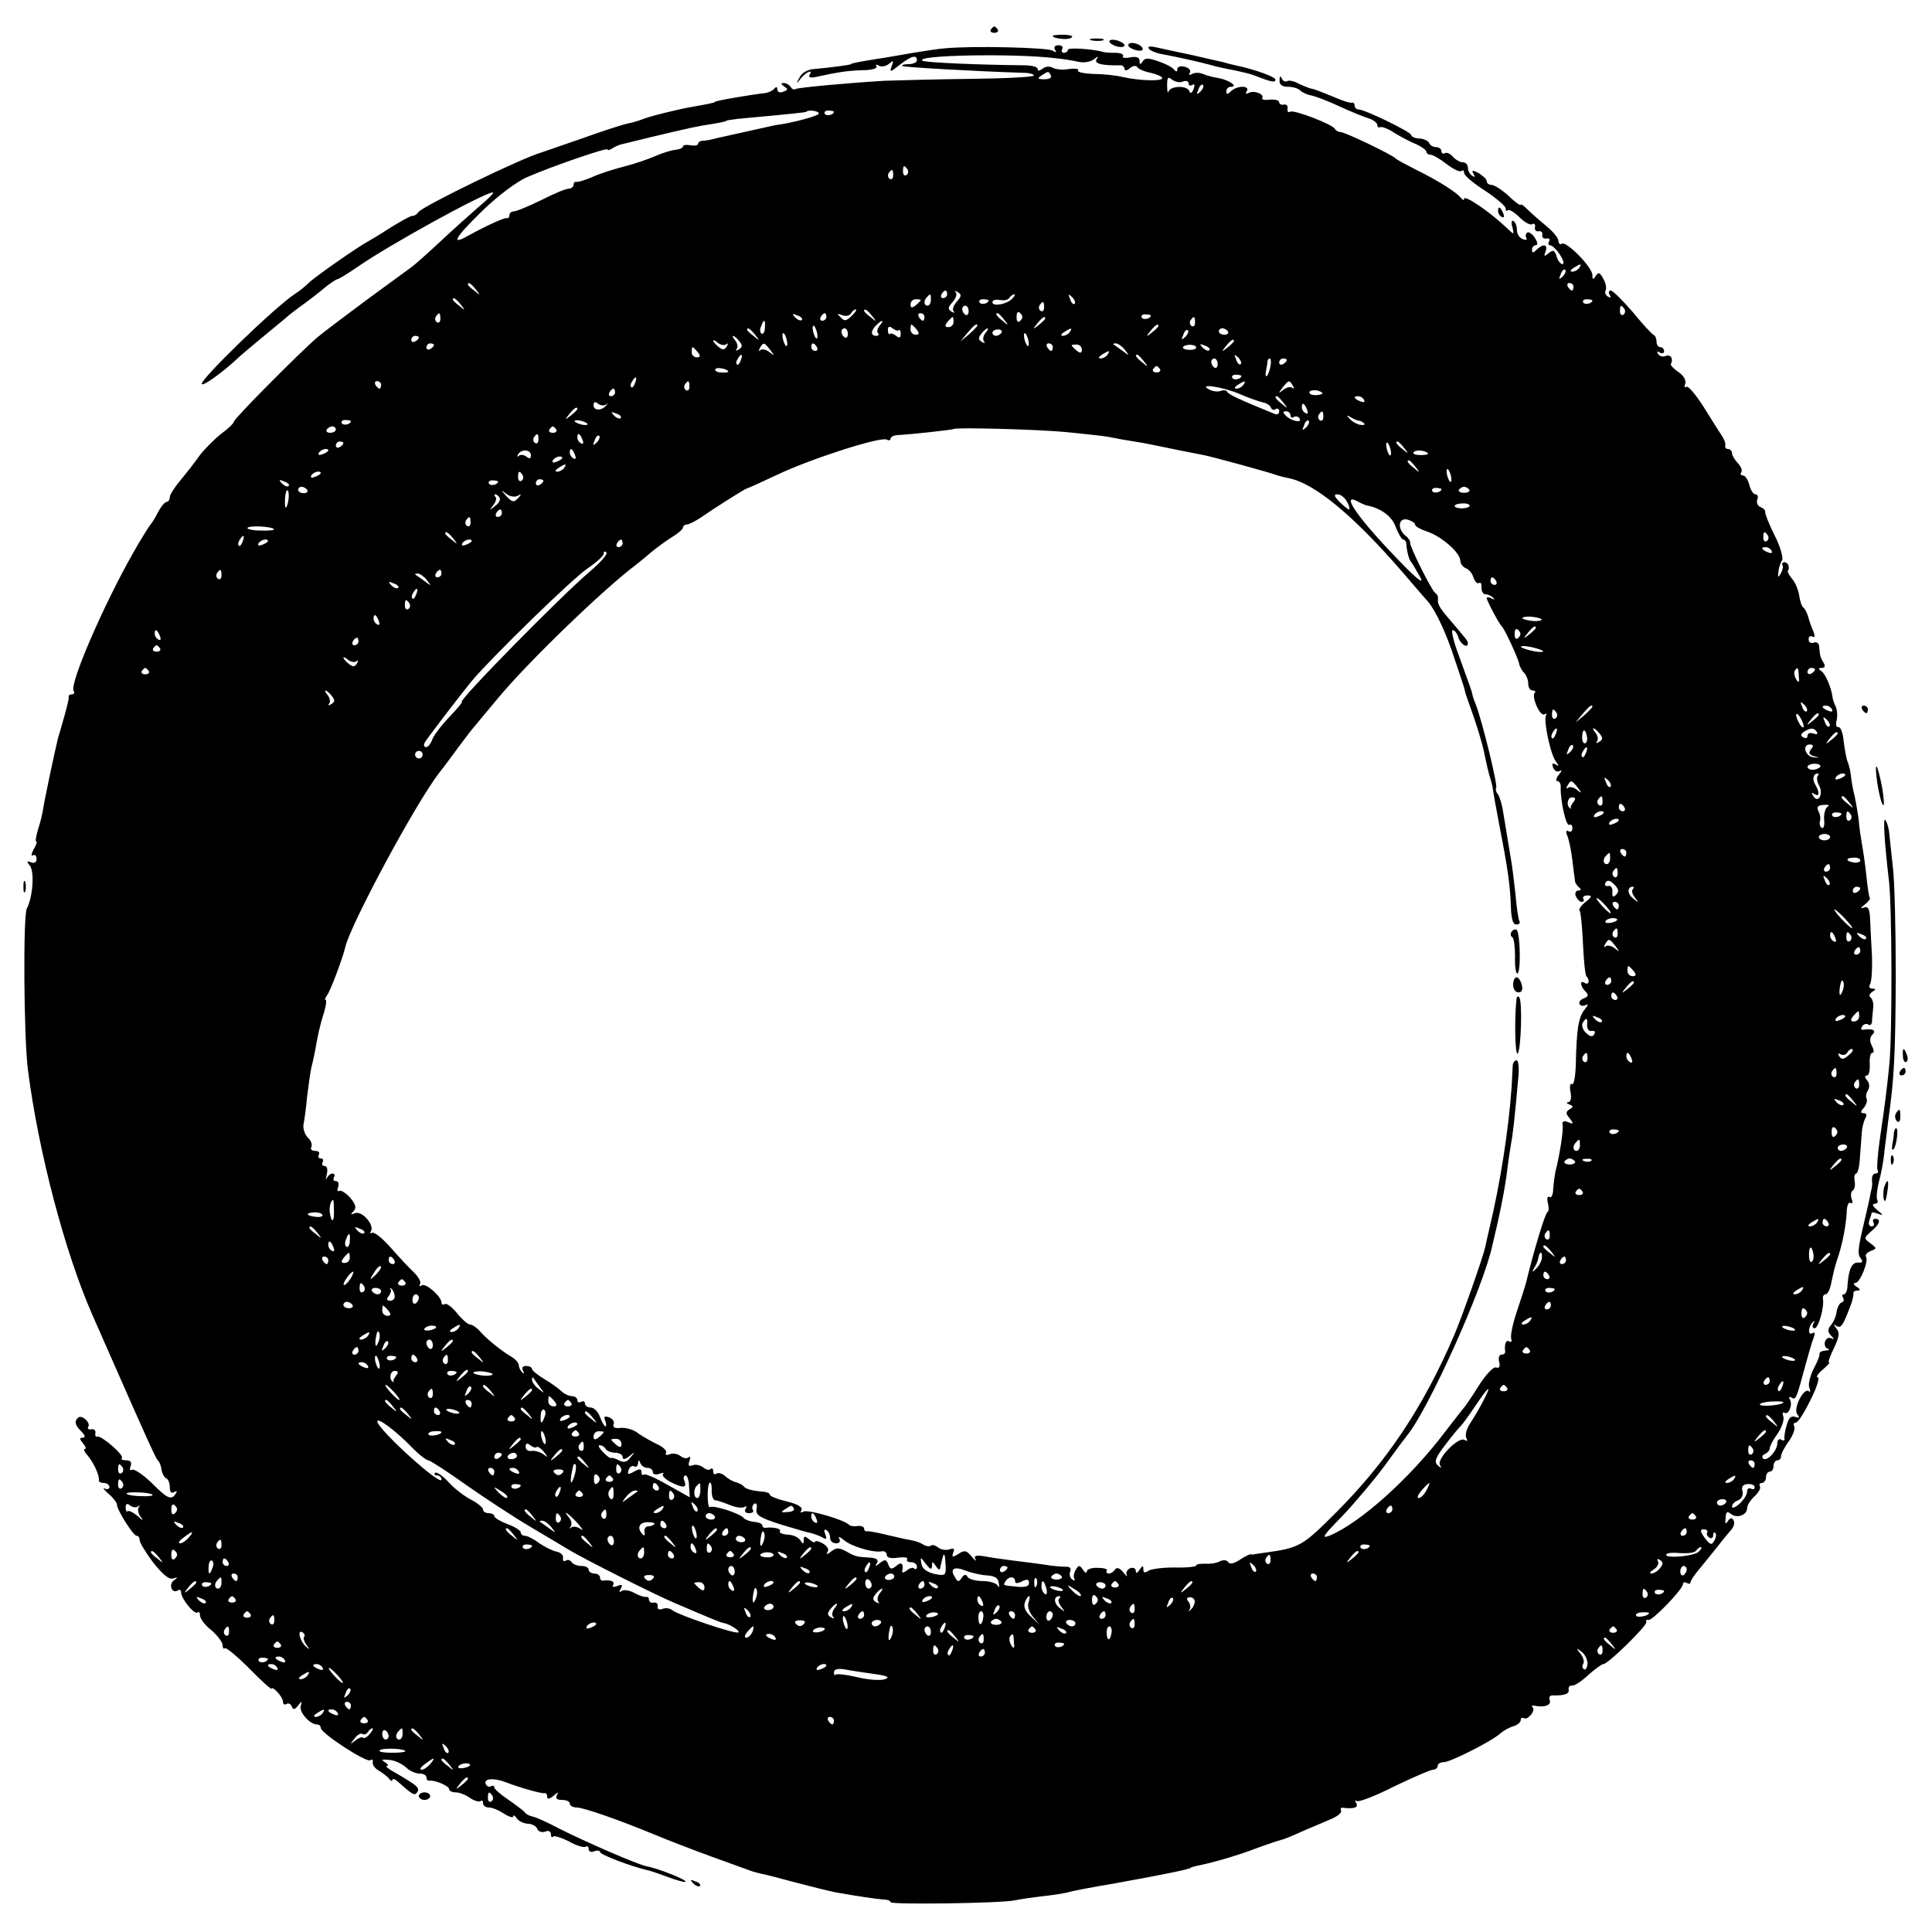 <?xml version="1.0" standalone="no"?>
<!DOCTYPE svg PUBLIC "-//W3C//DTD SVG 20010904//EN"
 "http://www.w3.org/TR/2001/REC-SVG-20010904/DTD/svg10.dtd">
<svg version="1.0" xmlns="http://www.w3.org/2000/svg"
 width="512pt" height="512pt" viewBox="0 0 512 512"
 preserveAspectRatio="xMidYMid meet">
<g transform="translate(0,512) scale(0.1,-0.1)"
fill="#000000" stroke="none">
<path d="M2626 5042 c-3 -5 1 -9 9 -9 8 0 12 4 9 9 -3 4 -7 8 -9 8 -2 0 -6 -4
-9 -8z"/>
<path d="M2790 5025 c0 -7 39 -12 49 -5 7 4 -1 7 -18 8 -17 0 -31 -1 -31 -3z"/>
<path d="M2893 5013 c9 -2 23 -2 30 0 6 3 -1 5 -18 5 -16 0 -22 -2 -12 -5z"/>
<path d="M2940 5010 c0 -4 9 -10 20 -13 11 -3 20 -2 20 3 0 4 -9 10 -20 13
-11 3 -20 2 -20 -3z"/>
<path d="M2990 5000 c0 -4 9 -10 21 -13 12 -3 19 -1 17 5 -5 13 -38 20 -38 8z"/>
<path d="M2505 4992 c-16 -1 -55 -7 -85 -12 -30 -5 -73 -13 -95 -16 -50 -8
-70 -12 -70 -14 0 -2 -54 -9 -98 -13 -17 -1 -32 -10 -38 -22 -10 -18 -9 -19 4
-2 15 18 33 24 22 8 -3 -6 4 -8 17 -5 59 13 86 17 125 18 23 0 39 5 36 10 -4
5 -1 6 6 2 6 -4 19 -2 27 5 12 10 13 9 7 -7 -6 -16 -4 -16 21 4 31 24 46 28
46 12 0 -5 -10 -10 -22 -10 -12 0 -19 -2 -17 -5 4 -3 193 -14 322 -18 15 0 27
-4 27 -7 0 -4 -75 -8 -167 -9 -93 -1 -195 -4 -228 -5 -100 -6 -230 -18 -237
-22 -4 -3 -9 0 -13 6 -3 5 -12 10 -18 10 -8 0 -8 -3 1 -9 11 -7 11 -9 -2 -14
-9 -4 -16 -1 -16 6 0 7 -3 8 -8 2 -4 -5 -16 -11 -27 -12 -42 -5 -130 -20 -130
-23 0 -2 -20 -6 -60 -13 -35 -6 -114 -25 -135 -34 -8 -3 -24 -8 -35 -10 -11
-2 -65 -19 -120 -39 -55 -19 -104 -36 -110 -38 -53 -15 -316 -143 -326 -158
-3 -5 -10 -10 -15 -10 -5 1 -31 -14 -59 -31 -27 -18 -55 -34 -60 -37 -22 -11
-141 -94 -156 -109 -9 -9 -26 -23 -39 -31 -55 -37 -254 -230 -245 -238 4 -5
52 29 90 64 11 11 45 39 75 64 30 25 60 49 66 55 7 5 24 19 40 30 15 11 40 30
55 43 15 12 30 22 33 22 3 0 28 15 54 33 85 59 336 197 358 197 5 0 -12 -17
-36 -37 -24 -21 -70 -62 -102 -92 -32 -30 -66 -60 -75 -67 -10 -7 -65 -48
-123 -90 -58 -43 -116 -87 -129 -98 -53 -46 -221 -216 -221 -223 0 -4 -15 -19
-33 -32 -18 -14 -44 -40 -58 -58 -13 -19 -36 -48 -51 -66 -15 -18 -28 -38 -28
-44 0 -7 -4 -13 -8 -13 -5 0 -15 -12 -23 -27 -8 -16 -17 -30 -20 -33 -3 -3
-24 -36 -46 -75 -79 -139 -169 -347 -158 -366 4 -5 1 -9 -4 -9 -6 0 -10 -3 -9
-7 1 -5 -5 -28 -12 -53 -7 -25 -14 -49 -16 -55 -8 -32 -36 -164 -39 -185 -2
-14 -8 -40 -14 -57 -5 -18 -8 -33 -5 -33 3 0 0 -10 -7 -21 -6 -12 -7 -19 -2
-16 5 4 10 -1 10 -9 0 -9 -6 -13 -15 -9 -12 4 -12 3 -3 -9 13 -16 8 -83 -8
-114 -10 -19 -8 -343 3 -427 28 -219 99 -487 171 -650 12 -27 37 -84 55 -125
87 -198 113 -255 118 -260 4 -3 9 -14 10 -25 2 -11 8 -21 13 -23 5 -2 9 -13 9
-23 0 -13 4 -18 12 -13 7 4 8 3 4 -4 -12 -19 -22 -14 -65 29 -23 22 -46 37
-51 34 -6 -3 -7 1 -4 9 4 11 0 16 -12 16 -9 0 -15 3 -11 6 7 7 -54 60 -65 57
-4 -2 -7 3 -5 10 1 6 -4 11 -11 9 -8 -1 -11 2 -8 7 7 11 -18 33 -27 24 -11
-10 -8 -20 9 -37 10 -10 11 -16 3 -16 -9 0 -8 -4 1 -15 7 -8 9 -15 5 -15 -5 0
-1 -8 7 -17 17 -20 32 -54 30 -65 -1 -5 5 -8 13 -8 8 0 15 -5 15 -11 0 -5 -6
-7 -12 -4 -7 4 -3 -3 10 -14 13 -11 22 -24 22 -28 -2 -11 43 -83 52 -83 5 0 8
-5 8 -11 0 -7 16 -33 36 -60 25 -31 42 -46 53 -42 13 4 13 3 2 -5 -15 -11 -6
-36 10 -27 5 4 9 1 9 -5 0 -17 36 -61 44 -53 3 3 6 0 6 -8 0 -8 13 -26 30 -39
16 -14 29 -31 30 -39 0 -8 2 -12 6 -9 3 3 32 -21 65 -54 32 -33 59 -57 59 -53
0 3 7 0 15 -9 8 -8 15 -20 15 -26 0 -6 4 -9 9 -6 5 4 12 0 14 -6 4 -10 8 -9
17 2 10 13 11 13 7 -1 -5 -16 24 -49 43 -49 6 0 10 -4 10 -9 0 -14 120 -92
131 -86 5 4 8 1 7 -5 -2 -7 6 -17 17 -23 11 -7 23 -16 27 -22 4 -5 8 -6 8 -2
0 5 7 2 15 -5 39 -35 44 -38 51 -27 7 11 0 17 -60 52 -17 9 -26 17 -21 17 6 0
3 5 -5 10 -11 7 -8 8 12 6 14 -1 33 -10 43 -19 9 -9 25 -17 36 -17 10 0 19 -4
19 -10 0 -5 3 -10 8 -9 15 2 52 -14 52 -22 0 -5 8 -9 18 -9 10 0 27 -7 38 -15
12 -8 24 -11 28 -8 3 3 6 1 6 -5 0 -7 7 -12 15 -12 9 0 27 -7 40 -16 14 -9 25
-12 25 -8 0 5 4 3 9 -4 4 -7 17 -14 29 -15 12 0 24 -7 26 -14 3 -7 12 -10 21
-7 8 4 15 1 15 -7 0 -7 3 -10 6 -6 3 3 22 -3 42 -13 19 -11 39 -17 44 -14 4 3
8 0 8 -6 0 -7 7 -10 15 -6 8 3 15 2 15 -2 0 -7 82 -38 125 -48 6 -1 30 -9 54
-18 24 -9 46 -15 48 -13 4 5 -74 36 -103 41 -25 5 -165 66 -234 101 -30 16
-61 30 -69 31 -8 2 -17 6 -20 11 -3 4 -23 19 -43 33 -21 14 -38 29 -38 33 0 5
-4 6 -9 3 -5 -3 -11 0 -14 7 -5 14 22 16 53 4 39 -15 96 -31 103 -29 4 1 7 -3
7 -9 0 -8 6 -7 17 2 11 10 14 10 9 2 -5 -9 0 -13 13 -13 12 0 21 -4 21 -10 0
-5 8 -10 18 -10 18 0 110 -32 207 -72 33 -14 101 -40 150 -58 50 -18 97 -35
105 -38 8 -3 21 -6 29 -8 8 -1 49 -12 90 -23 42 -11 90 -23 106 -26 56 -10
110 -18 128 -19 9 0 17 -3 17 -7 0 -7 294 -3 330 5 14 3 48 8 75 11 28 3 57 8
65 10 8 3 65 14 125 24 128 23 200 38 200 41 0 1 7 3 15 5 42 8 111 28 160 47
30 11 60 21 65 22 6 1 28 10 50 20 22 10 57 24 77 33 21 8 35 19 32 25 -3 5 0
9 7 7 28 -3 40 1 33 13 -4 6 -3 8 2 5 6 -3 50 14 99 39 50 24 96 44 103 44 6
0 12 5 12 10 0 6 7 10 16 10 18 0 130 57 151 77 7 6 22 15 33 18 11 3 20 11
20 16 0 6 3 8 8 6 10 -7 32 19 24 28 -4 4 -2 6 3 5 27 -6 47 1 42 14 -3 7 0
13 6 13 33 -1 47 4 44 16 -1 6 3 11 9 10 6 -1 25 11 43 28 18 16 36 29 40 29
13 0 116 102 114 111 -2 5 1 8 6 6 10 -2 91 81 91 95 0 5 5 6 10 3 6 -3 10 -3
10 2 0 4 12 22 26 38 14 17 35 43 47 58 12 16 28 35 35 43 7 8 10 19 6 25 -4
8 -9 7 -15 -2 -6 -10 -8 -7 -6 8 1 17 4 19 14 11 16 -13 43 -3 43 15 0 8 9 22
20 32 11 10 17 22 14 26 -3 5 0 9 5 9 6 0 11 7 11 15 0 8 5 15 10 15 6 0 10 7
10 15 0 8 5 15 10 15 6 0 10 5 10 11 0 6 9 24 21 40 11 16 17 33 14 39 -3 5
-2 10 4 10 6 0 23 27 39 60 17 33 25 60 19 60 -5 0 0 9 13 20 13 11 21 20 17
20 -3 0 3 17 13 37 14 30 16 41 7 52 -9 12 -9 13 0 7 12 -7 17 0 39 59 4 11 6
23 6 28 -1 4 4 7 11 7 8 0 7 4 -3 10 -8 5 -10 10 -3 10 12 0 36 58 28 70 -3 4
3 11 13 15 16 6 16 7 -1 20 -18 13 -18 14 2 32 23 19 27 33 10 33 -5 0 -7 -4
-4 -10 3 -5 1 -10 -5 -10 -7 0 -9 7 -6 16 3 9 6 17 6 20 0 2 8 1 18 -3 14 -5
13 -3 -3 10 -12 10 -15 16 -7 17 7 0 10 4 7 10 -3 5 -1 27 4 47 6 21 13 58 15
83 3 25 8 61 10 80 16 112 19 177 20 380 0 124 -3 257 -8 295 -4 39 -9 80 -10
93 -2 12 -6 25 -10 29 -6 7 -2 -60 10 -162 8 -67 9 -404 1 -485 -7 -71 -11
-101 -26 -204 -5 -38 -8 -73 -5 -78 3 -4 0 -8 -6 -8 -6 0 -10 -8 -9 -17 1 -10
0 -20 -1 -23 -1 -3 -3 -13 -5 -24 -2 -10 -9 -40 -15 -66 -17 -72 -18 -84 -8
-96 6 -8 3 -11 -8 -10 -16 1 -25 -17 -28 -61 0 -13 -5 -23 -9 -23 -5 0 -6 -4
-3 -9 4 -5 2 -11 -4 -13 -5 -1 -11 -13 -13 -25 -1 -11 -8 -27 -15 -35 -9 -11
-9 -18 1 -28 8 -8 8 -11 1 -7 -7 4 -14 0 -17 -7 -3 -8 -1 -17 6 -20 7 -2 4 -5
-5 -5 -10 -1 -17 -4 -16 -9 1 -4 -6 -22 -16 -40 -9 -19 -15 -41 -11 -50 3 -9
3 -13 -1 -9 -13 12 -43 -46 -31 -61 7 -9 6 -11 -5 -7 -11 4 -18 -2 -23 -22 -5
-15 -7 -32 -6 -36 1 -5 -3 -6 -9 -2 -5 3 -10 -1 -10 -10 0 -20 -28 -50 -38
-40 -4 4 -1 10 6 12 6 3 12 9 12 15 0 5 9 23 21 39 11 16 18 37 15 45 -3 8 -2
13 3 10 11 -7 23 22 14 36 -3 6 -1 8 5 4 11 -7 13 -2 36 84 8 30 18 64 22 74
5 13 4 17 -3 13 -13 -8 -11 19 2 30 4 4 5 2 1 -4 -4 -7 -3 -13 3 -13 10 0 26
56 22 78 -1 6 2 12 7 12 6 0 12 14 15 30 7 32 9 43 20 75 11 35 19 79 21 112
0 17 5 29 10 25 5 -3 7 2 3 11 -3 9 -2 19 3 22 5 3 7 14 5 25 -2 11 0 20 4 20
4 0 9 19 10 43 2 23 4 53 5 67 1 14 6 31 10 38 4 7 2 12 -5 12 -9 0 -9 4 1 15
6 8 9 18 7 23 -3 4 -2 14 3 22 5 9 5 19 -2 27 -7 8 -7 13 0 13 5 0 8 14 7 30
-1 17 2 30 7 30 5 0 4 8 -1 18 -7 13 -6 23 1 30 12 12 0 17 -25 13 -5 -1 -6 3
-2 9 3 6 11 8 16 5 5 -4 9 0 10 7 0 7 2 23 3 36 2 13 -2 25 -7 29 -5 3 -3 9 4
14 11 7 11 9 1 9 -8 0 -10 5 -6 12 4 7 6 39 5 73 -2 33 -4 77 -5 98 -1 28 -5
36 -16 32 -11 -4 -10 -1 2 8 10 8 16 16 13 18 -2 2 -6 29 -9 59 -3 30 -9 69
-12 85 -3 17 -7 44 -8 60 -2 17 -7 46 -11 65 -5 19 -9 44 -10 55 -1 11 -5 27
-8 35 -4 8 -8 33 -11 55 -2 22 -8 39 -14 38 -5 -1 -8 6 -5 17 3 11 2 28 -2 37
-5 10 -9 23 -9 28 -3 23 -19 61 -30 67 -8 5 -7 8 2 8 8 0 10 5 5 13 -8 13 -10
18 -12 43 0 9 -7 14 -14 11 -8 -3 -14 1 -14 9 0 7 5 10 10 7 7 -4 7 1 3 13 -5
10 -11 28 -14 39 -3 11 -9 22 -13 25 -4 3 -9 17 -11 32 -2 14 -10 34 -18 43
-8 10 -14 20 -12 22 6 8 1 23 -9 23 -5 0 -8 -4 -5 -8 2 -4 0 -14 -5 -22 -7
-12 -8 -11 -6 5 1 11 6 25 10 31 3 6 -5 36 -20 65 -15 30 -26 58 -25 62 1 4
-4 10 -12 13 -8 3 -12 12 -9 20 3 8 1 14 -5 14 -5 0 -13 11 -16 25 -4 14 -11
25 -17 25 -6 0 -8 4 -4 9 3 5 -2 16 -10 24 -8 9 -15 20 -15 26 0 6 -5 11 -10
11 -6 0 -9 4 -8 9 2 5 -3 18 -10 28 -7 10 -28 44 -48 76 -20 31 -40 55 -45 52
-5 -4 -6 0 -3 8 3 9 -4 22 -18 31 -13 9 -22 19 -20 21 7 14 0 26 -13 22 -8 -4
-17 -1 -21 5 -4 7 -3 8 4 4 7 -4 12 -2 12 3 0 6 -4 11 -10 11 -5 0 -10 6 -10
14 0 8 -3 16 -7 18 -5 2 -30 29 -56 61 -27 31 -53 57 -58 57 -6 0 -7 -5 -3
-12 4 -7 3 -8 -5 -4 -6 4 -9 11 -6 16 3 5 1 19 -6 31 -9 17 -13 19 -20 8 -7
-11 -9 -11 -9 2 0 21 -69 91 -81 83 -5 -3 -9 1 -9 8 0 7 -14 24 -31 38 -17 14
-40 34 -50 44 -11 11 -19 17 -19 13 0 -3 -15 7 -32 24 -18 16 -38 29 -45 29
-7 0 -13 4 -13 10 0 5 -10 14 -21 21 -17 9 -20 8 -14 -2 5 -8 4 -10 -3 -5 -7
4 -12 14 -12 22 0 8 -6 14 -14 14 -7 0 -19 7 -26 15 -7 8 -16 12 -21 9 -5 -3
-9 0 -9 5 0 6 -6 11 -14 11 -8 0 -16 5 -18 10 -2 6 -13 12 -26 13 -12 0 -22 5
-22 9 0 8 -123 68 -140 68 -5 0 -10 4 -10 10 0 5 -3 9 -7 8 -5 -2 -28 6 -53
17 -25 10 -49 20 -55 20 -5 1 -20 7 -33 13 -12 7 -26 10 -31 7 -5 -3 -12 1
-14 7 -3 8 -6 6 -6 -4 -1 -12 6 -18 22 -18 13 0 27 -4 33 -10 5 -5 18 -11 29
-13 11 -2 45 -15 75 -29 30 -14 65 -28 78 -32 12 -4 22 -12 22 -17 0 -6 3 -8
8 -6 4 2 21 -4 37 -15 17 -10 42 -24 58 -30 15 -7 27 -16 27 -20 0 -4 5 -8 11
-8 6 0 25 -11 43 -25 18 -14 36 -22 39 -18 4 3 7 1 7 -5 0 -7 25 -28 55 -47
30 -20 55 -41 55 -47 0 -6 3 -9 6 -5 3 3 17 -5 31 -19 13 -13 29 -22 34 -18 5
3 8 0 7 -8 -2 -7 3 -12 9 -11 7 2 12 -3 10 -10 -1 -6 4 -11 11 -9 8 1 11 -2 7
-8 -3 -5 -2 -10 3 -10 5 0 17 -11 26 -25 9 -14 12 -25 7 -25 -5 0 -13 9 -16
21 -5 16 -9 18 -21 8 -12 -10 -13 -9 -8 5 7 19 -7 21 -24 4 -9 -9 -12 -9 -12
0 0 7 5 12 10 12 6 0 5 8 -2 19 -7 11 -16 17 -20 15 -5 -3 -6 -10 -3 -15 3 -5
-1 -6 -9 -3 -9 3 -16 14 -16 24 0 11 -4 21 -9 24 -5 4 -7 -4 -3 -16 5 -21 5
-21 -15 -2 -45 43 -113 89 -113 77 0 -5 -4 -3 -8 2 -10 14 -58 45 -117 74 -27
14 -52 27 -55 30 -8 10 -136 71 -147 71 -6 0 -13 4 -15 8 -5 12 -109 52 -119
46 -5 -3 -8 0 -7 8 2 7 -3 12 -9 11 -7 -2 -13 1 -13 6 0 5 -11 8 -25 7 -13 -2
-22 0 -20 4 7 11 -24 22 -37 13 -7 -3 -8 -1 -4 5 10 16 -26 16 -42 0 -9 -9
-12 -9 -12 0 0 7 5 12 12 12 21 0 -5 18 -32 23 -14 2 -33 7 -42 11 -9 4 -22 4
-29 0 -7 -4 -9 -3 -6 3 4 6 -2 13 -13 16 -11 3 -20 0 -20 -6 0 -8 -3 -8 -8 -2
-4 6 -23 16 -41 22 -28 10 -37 10 -43 0 -6 -9 -8 -9 -8 2 0 9 -8 12 -25 9 -13
-3 -22 -1 -19 3 3 5 -6 9 -20 9 -14 0 -28 1 -31 2 -26 8 -95 13 -95 6 0 -4 -5
-8 -11 -8 -5 0 -7 5 -4 10 3 6 -1 10 -10 10 -10 0 -13 -5 -9 -12 5 -7 3 -8 -7
-2 -13 8 -212 13 -284 6z m290 -26 c22 -2 51 -7 64 -10 14 -3 31 0 40 7 12 9
13 9 7 0 -7 -12 15 -17 62 -16 6 1 12 -4 12 -9 0 -6 6 -6 14 1 8 7 17 8 20 3
3 -5 19 -12 36 -15 16 -4 30 -10 30 -14 0 -9 -61 -7 -105 3 -16 4 -51 8 -77 8
-25 1 -44 5 -41 9 3 5 -8 6 -25 4 -16 -3 -35 -1 -43 4 -8 4 -19 3 -26 -3 -8
-6 -13 -7 -13 -1 0 6 -17 10 -37 10 -114 1 -259 7 -268 12 -25 15 240 20 350
7z m-10 -46 c3 -6 -4 -10 -17 -10 -18 0 -20 2 -8 10 19 12 18 12 25 0z m350
-16 c8 3 15 1 15 -5 0 -6 4 -7 10 -4 6 4 7 -1 3 -11 -4 -11 -8 -13 -11 -6 -5
16 -49 15 -55 0 -2 -7 -4 -1 -4 15 0 22 2 25 13 16 8 -6 21 -9 29 -5z m46 -27
c-10 -9 -11 -8 -5 6 3 10 9 15 12 12 3 -3 0 -11 -7 -18z m-1011 -58 c0 -6 -70
-25 -117 -31 -9 -2 -112 -25 -153 -34 -14 -4 -31 -7 -37 -7 -7 0 -13 -4 -13
-8 0 -4 -9 -6 -20 -4 -11 2 -20 1 -20 -3 0 -4 -9 -8 -20 -9 -10 -1 -34 -8 -52
-16 -18 -8 -55 -21 -83 -28 -27 -7 -66 -19 -85 -28 -19 -8 -38 -14 -42 -13 -5
1 -8 -2 -8 -8 0 -5 -6 -10 -13 -10 -7 0 -39 -13 -72 -30 -33 -16 -66 -30 -72
-30 -7 0 -13 -4 -13 -10 0 -6 -3 -9 -7 -8 -8 1 -56 -21 -103 -47 -47 -27 -34
-4 38 66 41 40 93 79 120 90 64 28 212 79 212 73 0 -3 6 -2 13 3 6 4 17 9 22
10 113 28 186 45 215 50 45 7 65 11 65 13 0 1 14 3 30 5 151 14 180 17 182 19
6 6 33 2 33 -5z m40 5 c0 -8 -19 -13 -24 -6 -3 5 1 9 9 9 8 0 15 -2 15 -3z
m195 -153 c3 -5 2 -12 -3 -15 -5 -3 -9 1 -9 9 0 17 3 19 12 6z m-38 -16 c0 -8
-4 -12 -9 -9 -5 3 -6 10 -3 15 9 13 12 11 12 -6z m1818 -245 c-3 -5 -12 -10
-18 -10 -7 0 -6 4 3 10 19 12 23 12 15 0z m-44 -23 c-10 -9 -11 -8 -5 6 3 10
9 15 12 12 3 -3 0 -11 -7 -18z m-2880 -34 c13 -16 12 -17 -3 -4 -10 7 -18 15
-18 17 0 8 8 3 21 -13z m2909 7 c0 -5 -2 -10 -4 -10 -3 0 -8 5 -11 10 -3 6 -1
10 4 10 6 0 11 -4 11 -10z m-1660 -20 c0 -5 -5 -10 -11 -10 -5 0 -7 5 -4 10 3
6 8 10 11 10 2 0 4 -4 4 -10z m26 -19 c-9 -10 -13 -21 -9 -26 5 -4 2 -5 -5 -1
-11 7 -10 11 2 25 9 10 13 21 9 26 -5 4 -2 5 5 1 11 -7 10 -11 -2 -25z m-69 4
c0 -8 -4 -15 -9 -15 -10 0 -11 14 -1 23 9 10 10 9 10 -8z m215 3 c-15 -15 -52
-21 -52 -9 0 6 9 8 20 6 11 -2 22 0 25 6 4 5 9 9 13 9 3 0 1 -5 -6 -12z m166
-13 c-3 -3 -9 2 -12 12 -6 14 -5 15 5 6 7 -7 10 -15 7 -18z m-1627 -2 c13 -16
12 -17 -3 -4 -10 7 -18 15 -18 17 0 8 8 3 21 -13z m1219 12 c0 -2 -6 -8 -13
-14 -10 -8 -14 -7 -14 2 0 8 6 14 14 14 7 0 13 -1 13 -2z m180 -1 c0 -8 -19
-13 -24 -6 -3 5 1 9 9 9 8 0 15 -2 15 -3z m1600 0 c0 -8 -19 -13 -24 -6 -3 5
1 9 9 9 8 0 15 -2 15 -3z m-1453 -19 c0 -8 -4 -12 -9 -9 -5 3 -6 10 -3 15 9
13 12 11 12 -6z m-200 -10 c0 -8 -4 -12 -9 -9 -4 3 -8 9 -8 15 0 5 4 9 8 9 5
0 9 -7 9 -15z m1738 6 c3 -5 2 -12 -3 -15 -5 -3 -9 1 -9 9 0 17 3 19 12 6z
m-2048 -18 c-14 -14 -19 -15 -29 -4 -11 10 -10 11 3 6 10 -4 20 -2 24 4 3 6 9
11 13 11 3 0 -1 -8 -11 -17z m54 0 c13 -16 12 -17 -3 -4 -10 7 -18 15 -18 17
0 8 8 3 21 -13z m393 -13 c-6 -6 -10 -3 -10 10 0 13 4 16 10 10 7 -7 7 -13 0
-20z m-1537 5 c0 -8 -4 -12 -9 -9 -5 3 -6 10 -3 15 9 13 12 11 12 -6z m958 -3
c-3 -3 -11 0 -18 7 -9 10 -8 11 6 5 10 -3 15 -9 12 -12z m65 8 c0 -5 -5 -10
-11 -10 -5 0 -7 5 -4 10 3 6 8 10 11 10 2 0 4 -4 4 -10z m260 0 c0 -5 -2 -10
-4 -10 -3 0 -8 5 -11 10 -3 6 -1 10 4 10 6 0 11 -4 11 -10z m211 -7 c13 -16
12 -17 -3 -4 -17 13 -22 21 -14 21 2 0 10 -8 17 -17z m389 11 c0 -8 -19 -13
-24 -6 -3 5 1 9 9 9 8 0 15 -2 15 -3z m-523 -17 c0 -8 -6 -14 -14 -14 -9 0
-10 4 -2 14 6 7 12 13 14 13 1 0 2 -6 2 -13z m243 9 c0 -2 -8 -10 -17 -17 -16
-13 -17 -12 -4 4 13 16 21 21 21 13z m397 -11 c0 -8 -4 -12 -9 -9 -5 3 -6 10
-3 15 9 13 12 11 12 -6z m-1140 -14 c0 -11 -5 -18 -9 -15 -4 3 -5 11 -1 19 7
21 12 19 10 -4z m304 6 c-6 -8 -8 -17 -4 -20 3 -4 1 -7 -5 -7 -15 0 -15 13 0
28 16 16 23 15 9 -1z m-165 -23 c1 -9 0 -13 -4 -10 -3 4 -7 14 -8 22 -1 9 0
13 4 10 3 -4 7 -14 8 -22z m216 11 c2 3 5 -2 5 -10 0 -10 -4 -12 -12 -5 -7 5
-14 8 -17 5 -2 -3 -5 2 -5 10 0 10 4 12 12 5 7 -5 14 -8 17 -5z m47 2 c8 -10
7 -14 -2 -14 -8 0 -14 6 -14 14 0 7 1 13 2 13 2 0 8 -6 14 -13z m161 10 c0 -2
-10 -12 -22 -23 l-23 -19 19 23 c18 21 26 27 26 19z m480 -1 c0 -2 -8 -10 -17
-17 -16 -13 -17 -12 -4 4 13 16 21 21 21 13z m-1069 -23 c13 -16 12 -17 -3 -4
-10 7 -18 15 -18 17 0 8 8 3 21 -13z m246 2 c0 -8 -4 -12 -9 -9 -4 3 -8 9 -8
15 0 5 4 9 8 9 5 0 9 -7 9 -15z m364 2 c-6 -8 -7 -18 -3 -22 4 -5 1 -5 -6 -1
-10 6 -10 11 -1 22 6 8 14 14 16 14 3 0 0 -6 -6 -13z m43 1 c-3 -4 -9 -8 -15
-8 -5 0 -9 4 -9 8 0 5 7 9 15 9 8 0 12 -4 9 -9z m181 2 c-3 -5 -12 -10 -18
-10 -7 0 -6 4 3 10 19 12 23 12 15 0z m306 -13 c-10 -9 -11 -8 -5 6 3 10 9 15
12 12 3 -3 0 -11 -7 -18z m113 15 c3 -5 -1 -9 -9 -9 -8 0 -15 4 -15 9 0 4 4 8
9 8 6 0 12 -4 15 -8z m-1168 -28 c1 -9 0 -13 -4 -10 -3 4 -7 14 -8 22 -1 9 0
13 4 10 3 -4 7 -14 8 -22z m640 0 c1 -9 0 -13 -4 -10 -3 4 -7 14 -8 22 -1 9 0
13 4 10 3 -4 7 -14 8 -22z m-1616 12 c0 -3 -4 -8 -10 -11 -5 -3 -10 -1 -10 4
0 6 5 11 10 11 6 0 10 -2 10 -4z m849 -10 c9 -11 9 -16 -1 -22 -7 -4 -10 -4
-6 1 4 4 3 14 -3 22 -6 7 -9 13 -6 13 2 0 10 -6 16 -14z m-34 -8 c5 4 5 1 1
-6 -6 -10 -11 -10 -22 -1 -8 6 -14 14 -14 16 0 3 6 0 13 -6 8 -6 18 -7 22 -3z
m1345 8 c0 -2 -8 -10 -17 -17 -16 -13 -17 -12 -4 4 13 16 21 21 21 13z m-2120
-10 c0 -3 -4 -8 -10 -11 -5 -3 -10 -1 -10 4 0 6 5 11 10 11 6 0 10 -2 10 -4z
m891 -13 c12 -16 12 -17 -2 -6 -9 7 -20 9 -24 5 -5 -4 -5 -1 -1 6 9 16 11 15
27 -5z m124 7 c3 -5 1 -10 -4 -10 -6 0 -11 5 -11 10 0 6 2 10 4 10 3 0 8 -4
11 -10z m625 0 c0 -5 -2 -10 -4 -10 -3 0 -8 5 -11 10 -3 6 -1 10 4 10 6 0 11
-4 11 -10z m77 -7 c0 -9 -4 -10 -14 -2 -7 6 -13 12 -13 14 0 1 6 2 13 2 8 0
14 -6 14 -14z m114 0 c13 -17 13 -17 -6 -3 -11 8 -22 16 -24 17 -2 2 0 3 6 3
6 0 17 -8 24 -17z m189 6 c0 -4 -9 -7 -19 -6 -11 0 -18 4 -16 7 6 9 35 8 35
-1z m35 -7 c-3 -3 -11 0 -18 7 -9 10 -8 11 6 5 10 -3 15 -9 12 -12z m-1356 -5
c8 -10 7 -14 -2 -14 -8 0 -14 6 -14 14 0 7 1 13 2 13 2 0 8 -6 14 -13z m1086
-7 c-3 -5 -12 -10 -18 -10 -7 0 -6 4 3 10 19 12 23 12 15 0z m-972 -15 c-3 -9
-8 -14 -10 -11 -3 3 -2 9 2 15 9 16 15 13 8 -4z m1068 -2 c13 -16 12 -17 -3
-4 -17 13 -22 21 -14 21 2 0 10 -8 17 -17z m257 -8 c-3 -3 -9 2 -12 12 -6 14
-5 15 5 6 7 -7 10 -15 7 -18z m-61 0 c0 -8 -4 -12 -9 -9 -4 3 -8 9 -8 15 0 5
4 9 8 9 5 0 9 -7 9 -15z m140 -5 c-2 -11 -6 -22 -9 -26 -4 -3 -5 2 -3 13 2 10
4 21 4 26 1 4 3 7 6 7 3 0 4 -9 2 -20z m43 16 c0 -3 -4 -8 -10 -11 -5 -3 -10
-1 -10 4 0 6 5 11 10 11 6 0 10 -2 10 -4z m-1480 -31 c0 -2 -9 -3 -19 -2 -11
0 -18 5 -15 9 4 6 34 0 34 -7z m1144 7 c3 -5 -1 -9 -9 -9 -8 0 -12 4 -9 9 3 4
7 8 9 8 2 0 6 -4 9 -8z m216 -18 c0 -8 -19 -13 -24 -6 -3 5 1 9 9 9 8 0 15 -2
15 -3z m-1607 -19 c-3 -9 -8 -14 -10 -11 -3 3 -2 9 2 15 9 16 15 13 8 -4z
m-673 -5 c0 -5 -2 -10 -4 -10 -3 0 -8 5 -11 10 -3 6 -1 10 4 10 6 0 11 -4 11
-10z m817 -5 c0 -8 -4 -12 -9 -9 -5 3 -6 10 -3 15 9 13 12 11 12 -6z m1468 5
c-3 -5 -12 -10 -18 -10 -7 0 -6 4 3 10 19 12 23 12 15 0z m131 -2 c4 -7 4 -10
-1 -6 -4 4 -15 2 -24 -5 -14 -11 -14 -10 -2 6 16 20 18 21 27 5z m-141 -22
c22 -10 49 -19 60 -22 11 -2 21 -8 23 -14 2 -6 8 -8 13 -4 5 3 9 0 9 -6 0 -7
-6 -10 -12 -7 -98 40 -123 52 -126 59 -2 4 -9 5 -17 2 -8 -3 -22 -1 -31 4 -31
17 36 7 81 -12z m-1655 4 c0 -5 -5 -10 -11 -10 -5 0 -7 5 -4 10 3 6 8 10 11
10 2 0 4 -4 4 -10z m1874 -1 c3 -3 -4 -5 -14 -6 -11 -1 -20 2 -20 7 0 8 25 8
34 -1z m-103 -26 c13 -16 12 -17 -3 -4 -17 13 -22 21 -14 21 2 0 10 -8 17 -17z
m214 7 c3 -6 -1 -7 -9 -4 -18 7 -21 14 -7 14 6 0 13 -4 16 -10z m-2009 -12 c5
4 5 3 1 -2 -12 -15 -34 -15 -34 0 0 9 4 11 12 4 7 -5 16 -6 21 -2z m1858 -14
c3 -8 2 -12 -4 -9 -6 3 -10 10 -10 16 0 14 7 11 14 -7z m-1934 2 c0 -2 -8 -10
-17 -17 -16 -13 -17 -12 -4 4 13 16 21 21 21 13z m115 -24 c-3 -3 -11 0 -18 7
-9 10 -8 11 6 5 10 -3 15 -9 12 -12z m1775 7 c0 -5 4 -8 9 -4 5 3 12 1 15 -4
8 -13 -22 -7 -36 7 -9 9 -9 12 0 12 7 0 12 -5 12 -11z m87 -4 c0 -8 -4 -12 -9
-9 -5 3 -6 10 -3 15 9 13 12 11 12 -6z m95 -10 c3 0 9 -3 13 -7 4 -3 0 -5 -9
-4 -9 1 -22 8 -29 16 -10 10 -9 11 3 4 8 -5 18 -9 22 -9z m-2672 -1 c0 -8 -19
-13 -24 -6 -3 5 1 9 9 9 8 0 15 -2 15 -3z m626 -6 c3 -4 -1 -5 -10 -4 -8 1
-18 5 -22 8 -3 4 1 5 10 4 8 -1 18 -5 22 -8z m1905 -11 c-10 -9 -11 -8 -5 6 3
10 9 15 12 12 3 -3 0 -11 -7 -18z m-2571 -5 c0 -5 -7 -9 -15 -9 -8 0 -12 4 -9
9 3 4 9 8 15 8 5 0 9 -4 9 -8z m584 0 c3 -5 -1 -9 -9 -9 -8 0 -12 4 -9 9 3 4
7 8 9 8 2 0 6 -4 9 -8z m1351 -7 c97 -10 101 -10 145 -19 19 -3 46 -8 60 -10
14 -3 34 -7 45 -9 23 -5 93 -19 115 -23 21 -4 171 -45 190 -52 8 -3 24 -7 34
-9 70 -13 175 -101 306 -253 25 -29 53 -62 64 -74 20 -23 50 -86 72 -156 9
-25 17 -52 20 -60 3 -8 5 -17 6 -20 0 -3 6 -21 13 -40 23 -64 36 -110 41 -138
3 -15 8 -36 11 -47 4 -11 8 -27 9 -35 1 -8 9 -53 18 -100 22 -113 28 -156 30
-212 1 -32 5 -48 14 -48 7 0 11 3 9 8 -3 4 -8 37 -11 74 -4 37 -9 75 -11 86
-3 19 -7 42 -21 127 -3 22 -10 45 -15 51 -5 6 -6 13 -4 16 5 5 -36 174 -54
221 -5 12 -9 24 -9 27 -1 6 -5 18 -36 103 -14 37 -21 67 -16 67 5 0 12 -9 15
-20 6 -18 25 -29 25 -15 0 6 -1 8 -50 65 -28 33 -31 40 -29 56 0 4 -3 10 -8
13 -10 8 -68 124 -66 133 1 3 -4 12 -12 18 -23 19 -19 49 5 43 11 -3 20 -9 20
-13 0 -5 15 -13 33 -19 38 -13 87 -56 87 -77 0 -8 7 -17 15 -20 8 -3 17 -14
20 -25 4 -11 10 -17 15 -14 4 3 7 -3 6 -12 0 -10 4 -18 11 -18 6 0 15 -4 20
-9 5 -5 3 -6 -4 -2 -7 4 -13 4 -13 1 0 -7 32 -67 40 -75 8 -8 43 -84 46 -99 1
-7 7 -18 13 -24 6 -6 11 -19 11 -29 0 -10 5 -18 12 -18 6 0 9 -3 5 -6 -9 -10
14 -64 26 -57 5 3 7 2 4 -3 -7 -13 12 -105 27 -123 8 -11 8 -13 -1 -7 -9 5
-11 2 -7 -8 3 -9 11 -13 18 -9 6 4 5 -1 -3 -10 -7 -9 -9 -17 -4 -17 6 0 10 -8
9 -17 -1 -34 14 -104 23 -99 4 3 8 -1 8 -9 0 -8 -5 -11 -10 -8 -7 4 -8 -1 -3
-13 4 -10 10 -39 13 -64 3 -25 6 -49 7 -55 0 -5 6 -13 11 -17 6 -5 5 -8 -2 -8
-7 0 -10 -7 -7 -15 4 -8 10 -15 16 -15 5 0 7 4 4 8 -3 5 2 9 11 9 13 0 12 -4
-5 -17 -12 -10 -19 -20 -16 -23 3 -3 7 -42 9 -87 2 -45 6 -84 9 -87 10 -10 7
-25 -4 -18 -14 9 -13 -8 2 -23 9 -9 7 -13 -5 -18 -9 -3 -14 -10 -11 -15 3 -5
11 -6 17 -2 7 3 5 -2 -4 -13 -16 -20 -21 -53 -23 -146 -1 -31 -5 -54 -10 -51
-5 3 -7 -6 -4 -21 3 -15 1 -26 -6 -27 -6 0 -5 -3 3 -6 11 -4 11 -7 0 -13 -10
-7 -10 -11 1 -24 11 -14 10 -16 -4 -10 -12 5 -17 2 -15 -7 3 -13 -8 -82 -19
-124 -2 -11 -5 -32 -6 -47 0 -14 -5 -24 -10 -20 -5 3 -7 -4 -4 -16 3 -12 3
-22 -1 -24 -6 -2 -37 -105 -57 -188 -2 -8 -13 -42 -24 -75 -11 -33 -18 -65
-15 -73 2 -7 0 -10 -5 -7 -9 6 -14 -8 -11 -27 0 -5 -4 -8 -10 -8 -6 0 -9 -9
-6 -19 3 -13 0 -18 -8 -15 -7 3 -27 -18 -46 -48 -18 -29 -36 -55 -39 -58 -3
-3 -25 -32 -50 -64 -92 -122 -223 -240 -305 -275 -25 -10 -20 -2 32 51 33 35
84 95 112 133 28 39 55 75 60 81 56 68 202 391 226 504 2 8 8 35 14 60 13 59
22 108 26 145 2 17 6 44 9 61 5 28 9 58 20 182 2 23 0 42 -5 42 -5 0 -9 -6
-10 -12 0 -7 -2 -33 -3 -58 -8 -114 -30 -256 -60 -380 -3 -14 -8 -34 -10 -45
-5 -24 -62 -187 -83 -235 -81 -189 -179 -335 -312 -468 -91 -91 -97 -94 -191
-107 -14 -2 -26 -4 -27 -4 -2 -1 -5 -1 -9 0 -3 0 -16 -6 -29 -15 -15 -10 -26
-12 -30 -6 -4 6 -13 7 -23 2 -9 -5 -27 -7 -39 -6 -13 0 -23 -1 -23 -5 0 -3
-26 -6 -58 -5 -31 0 -63 -4 -69 -9 -9 -6 -13 -5 -13 4 0 11 -2 11 -10 -1 -6
-9 -10 -11 -10 -3 0 7 -7 10 -15 7 -8 -4 -12 -11 -9 -18 3 -6 -1 -3 -9 7 -10
12 -17 14 -22 8 -3 -6 -11 -11 -16 -11 -6 0 -8 3 -6 8 3 4 -8 7 -24 7 -16 1
-29 -4 -29 -10 0 -5 -5 -3 -10 5 -9 13 -11 13 -19 0 -5 -8 -7 -18 -4 -24 3 -5
1 -6 -5 -2 -6 4 -9 13 -6 21 4 9 -1 14 -13 13 -10 0 -36 2 -58 6 -22 3 -60 8
-85 11 -25 3 -58 8 -73 11 -21 3 -27 1 -22 -8 4 -7 -1 -4 -10 7 -13 16 -19 18
-35 7 -16 -10 -18 -9 -14 3 5 11 2 13 -10 9 -9 -3 -22 -1 -30 5 -7 6 -16 8
-19 5 -3 -3 -12 -2 -19 2 -7 5 -19 9 -27 11 -7 1 -36 7 -65 14 -28 7 -54 12
-58 11 -5 -1 -8 2 -8 7 0 5 -8 8 -17 7 -10 -2 -20 0 -23 3 -11 13 -110 42
-121 35 -8 -4 -9 -3 -5 4 4 7 -9 16 -39 23 -25 6 -45 14 -45 18 0 4 -8 7 -18
8 -28 2 -47 7 -52 15 -3 3 -12 8 -20 10 -8 2 -21 9 -28 16 -8 7 -18 10 -23 7
-5 -4 -9 -1 -9 6 0 7 -3 9 -7 6 -3 -4 -12 -2 -19 4 -8 6 -20 9 -28 6 -11 -4
-13 -1 -9 11 3 9 3 14 -2 10 -4 -4 -14 -3 -21 3 -8 6 -21 9 -29 5 -9 -3 -13
-2 -10 4 3 5 -7 15 -22 22 -15 7 -38 20 -51 29 -12 10 -33 16 -46 15 -16 -2
-23 1 -20 9 3 7 -2 15 -12 19 -12 4 -15 2 -10 -9 3 -8 3 -15 0 -15 -2 0 -9 11
-14 25 -5 14 -16 25 -25 25 -8 0 -15 5 -15 11 0 5 -4 7 -10 4 -5 -3 -10 -1
-10 4 0 6 -6 11 -14 11 -8 0 -21 6 -28 13 -7 7 -28 22 -45 32 -18 11 -33 23
-33 27 0 4 -7 8 -16 8 -9 0 -12 -5 -8 -12 4 -8 3 -10 -2 -5 -5 5 -9 13 -9 19
0 6 -9 16 -19 22 -26 15 -66 47 -85 69 -8 9 -20 17 -26 17 -5 0 -21 14 -34 30
-13 16 -27 27 -32 24 -5 -3 -9 -1 -9 4 0 16 -41 52 -52 46 -6 -4 -8 -3 -5 3 4
5 -4 19 -16 31 -12 11 -40 41 -61 65 -22 25 -44 43 -50 40 -5 -3 -6 -2 -3 4
10 16 -23 55 -42 48 -12 -5 -13 -3 -4 5 8 9 6 18 -9 36 -12 13 -25 21 -29 18
-5 -3 -6 2 -3 10 3 9 1 16 -6 16 -6 0 -8 4 -5 10 3 5 2 10 -4 10 -5 0 -12 -6
-15 -12 -3 -7 -3 -3 0 10 3 13 1 22 -6 22 -6 0 -8 5 -5 10 3 6 1 10 -5 10 -6
0 -8 5 -5 10 3 6 -1 10 -10 10 -9 0 -13 5 -10 10 3 6 0 17 -9 25 -8 8 -13 23
-12 33 2 9 7 44 10 77 4 33 9 67 11 75 2 8 7 29 10 45 7 41 12 65 24 103 5 17
7 32 4 32 -3 0 -1 6 4 13 8 9 42 100 48 127 14 60 185 379 249 462 12 15 35
46 51 68 17 23 37 49 45 58 8 10 35 42 60 72 75 91 275 285 365 353 5 4 24 19
40 33 17 14 42 32 58 42 15 9 27 20 27 24 0 4 5 8 10 8 6 0 23 9 38 19 33 23
115 75 122 77 3 0 39 17 80 36 88 42 275 102 290 93 5 -3 10 -2 10 2 0 5 8 9
18 10 30 1 147 14 149 16 5 5 226 -1 298 -8z m-1398 -20 c0 -8 -4 -12 -9 -9
-5 3 -6 10 -3 15 9 13 12 11 12 -6z m117 -1 c3 -8 2 -12 -4 -9 -6 3 -10 10
-10 16 0 14 7 11 14 -7z m37 -7 c-10 -9 -11 -8 -5 6 3 10 9 15 12 12 3 -3 0
-11 -7 -18z m-671 -1 c0 -3 -4 -8 -10 -11 -5 -3 -10 -1 -10 4 0 6 5 11 10 11
6 0 10 -2 10 -4z m2776 -22 c1 -9 0 -13 -4 -10 -3 4 -7 14 -8 22 -1 9 0 13 4
10 3 -4 7 -14 8 -22z m35 9 c13 -16 12 -17 -3 -4 -17 13 -22 21 -14 21 2 0 10
-8 17 -17z m-2851 -7 c0 -2 -7 -7 -16 -10 -8 -3 -12 -2 -9 4 6 10 25 14 25 6z
m537 -13 c0 -8 -4 -10 -12 -3 -7 5 -16 6 -20 2 -5 -4 -5 -2 -2 4 9 15 34 13
34 -3z m117 1 c3 -8 2 -12 -4 -9 -6 3 -10 10 -10 16 0 14 7 11 14 -7z m2260 5
c3 -3 -5 -5 -19 -5 -13 0 -22 3 -19 7 4 8 30 6 38 -2z m-2294 -13 c0 -2 -7 -7
-16 -10 -8 -3 -12 -2 -9 4 6 10 25 14 25 6z m2261 -23 c13 -16 12 -17 -3 -4
-17 13 -22 21 -14 21 2 0 10 -8 17 -17z m-2256 -3 c-3 -5 -12 -10 -18 -10 -7
0 -6 4 3 10 19 12 23 12 15 0z m2351 -26 c1 -9 0 -13 -4 -10 -3 4 -7 14 -8 22
-1 9 0 13 4 10 3 -4 7 -14 8 -22z m-2996 12 c0 -2 -7 -7 -16 -10 -8 -3 -12 -2
-9 4 6 10 25 14 25 6z m535 -5 c3 -5 2 -12 -3 -15 -5 -3 -9 1 -9 9 0 17 3 19
12 6z m-620 -29 c-3 -3 -11 0 -18 7 -9 10 -8 11 6 5 10 -3 15 -9 12 -12z m555
12 c0 -8 -19 -13 -24 -6 -3 5 1 9 9 9 8 0 15 -2 15 -3z m120 2 c0 -3 -4 -8
-10 -11 -5 -3 -10 -1 -10 4 0 6 5 11 10 11 6 0 10 -2 10 -4z m-626 -24 c3 -5
-1 -9 -9 -9 -8 0 -15 4 -15 9 0 4 4 8 9 8 6 0 12 -4 15 -8z m3006 2 c0 -8 -19
-13 -24 -6 -3 5 1 9 9 9 8 0 15 -2 15 -3z m74 -2 c2 -4 -4 -8 -14 -8 -10 0
-16 4 -14 8 3 4 9 8 14 8 5 0 11 -4 14 -8z m-3129 -22 c-1 -11 -4 -22 -7 -25
-4 -5 -4 34 1 43 4 8 7 -1 6 -18z m607 6 c10 6 11 4 0 -7 -10 -11 -15 -10 -30
6 -15 17 -15 18 0 6 9 -7 23 -9 30 -5z m-48 -5 c3 -5 -2 -15 -12 -22 -15 -12
-16 -12 -5 2 7 9 10 19 6 22 -3 4 -4 7 0 7 3 0 8 -4 11 -9z m2246 -11 c6 -11
8 -20 5 -20 -3 0 -14 9 -25 20 -15 15 -16 20 -5 20 8 0 19 -9 25 -20z m50 -9
c39 -7 69 -29 79 -58 7 -18 16 -33 20 -33 4 0 8 -6 8 -12 1 -18 7 -42 13 -48
3 -3 13 -21 24 -40 12 -23 -14 -1 -80 69 -92 97 -130 156 -86 132 9 -5 19 -9
22 -10z m274 -3 c-2 -3 -13 -6 -24 -5 -24 2 -18 13 9 13 11 0 18 -4 15 -8z
m-2564 -18 c0 -5 -5 -10 -11 -10 -5 0 -7 5 -4 10 3 6 8 10 11 10 2 0 4 -4 4
-10z m-83 -25 c0 -8 -4 -12 -9 -9 -5 3 -6 10 -3 15 9 13 12 11 12 -6z m-521
-17 c2 -3 -13 -5 -35 -4 -22 0 -37 4 -35 7 4 7 62 4 70 -3z m475 -25 c13 -16
12 -17 -3 -4 -10 7 -18 15 -18 17 0 8 8 3 21 -13z m3484 8 c3 -5 2 -12 -3 -15
-5 -3 -9 1 -9 9 0 17 3 19 12 6z m-4042 -16 c-3 -9 -8 -14 -10 -11 -3 3 -2 9
2 15 9 16 15 13 8 -4z m67 1 c0 -2 -7 -7 -16 -10 -8 -3 -12 -2 -9 4 6 10 25
14 25 6z m540 0 c0 -2 -7 -7 -16 -10 -8 -3 -12 -2 -9 4 6 10 25 14 25 6z m400
-6 c0 -5 -5 -10 -11 -10 -5 0 -7 5 -4 10 3 6 8 10 11 10 2 0 4 -4 4 -10z
m3045 -20 c3 -6 -1 -7 -9 -4 -18 7 -21 14 -7 14 6 0 13 -4 16 -10z m-3130 -53
c-77 -65 -354 -347 -341 -347 3 0 -13 -19 -34 -41 -22 -23 -42 -50 -45 -60 -4
-11 -11 -19 -16 -19 -6 0 -7 6 -3 13 9 14 88 118 124 162 52 62 269 274 309
300 22 15 41 32 41 38 0 6 3 7 7 3 4 -4 -15 -26 -42 -49z m-978 -12 c0 -8 -4
-12 -9 -9 -5 3 -6 10 -3 15 9 13 12 11 12 -6z m583 5 c0 -5 -5 -10 -11 -10 -5
0 -7 5 -4 10 3 6 8 10 11 10 2 0 4 -4 4 -10z m-39 -17 c13 -17 13 -17 -6 -3
-11 8 -22 16 -24 17 -2 2 0 3 6 3 6 0 17 -8 24 -17z m2834 -3 c3 -5 1 -10 -4
-10 -6 0 -11 5 -11 10 0 6 2 10 4 10 3 0 8 -4 11 -10z m-2910 -18 c-3 -3 -11
0 -18 7 -9 10 -8 11 6 5 10 -3 15 -9 12 -12z m48 -17 c-3 -9 -8 -14 -10 -11
-3 3 -2 9 2 15 9 16 15 13 8 -4z m-18 -24 c3 -5 2 -12 -3 -15 -5 -3 -9 1 -9 9
0 17 3 19 12 6z m-81 -47 c3 -8 2 -12 -4 -9 -6 3 -10 10 -10 16 0 14 7 11 14
-7z m3081 5 c3 -3 -6 -5 -19 -5 -14 1 -28 4 -31 7 -3 3 6 5 19 5 14 -1 28 -4
31 -7z m-61 -49 c-6 -6 -10 -3 -10 10 0 13 4 16 10 10 7 -7 7 -13 0 -20z m46
26 c0 -2 -8 -10 -17 -17 -16 -13 -17 -12 -4 4 13 16 21 21 21 13z m-3646 -22
c3 -8 2 -12 -4 -9 -6 3 -10 10 -10 16 0 14 7 11 14 -7z m526 -14 c0 -5 -5 -10
-11 -10 -5 0 -7 5 -4 10 3 6 8 10 11 10 2 0 4 -4 4 -10z m-526 -18 c3 -5 -1
-9 -9 -9 -8 0 -12 4 -9 9 3 4 7 8 9 8 2 0 6 -4 9 -8z m3665 -7 c3 -3 -7 -4
-23 -1 -16 3 -31 8 -35 11 -3 3 7 4 23 1 16 -3 31 -8 35 -11z m-3144 -27 c5 4
5 1 1 -6 -6 -10 -11 -10 -22 -1 -8 6 -14 14 -14 16 0 3 6 0 13 -6 8 -6 18 -7
22 -3z m-551 -26 c3 -5 -1 -9 -9 -9 -8 0 -12 4 -9 9 3 4 7 8 9 8 2 0 6 -4 9
-8z m4373 -14 c2 -17 0 -19 -7 -8 -5 8 -6 18 -4 22 8 12 10 10 11 -14z m43 18
c0 -3 -4 -8 -10 -11 -5 -3 -10 -1 -10 4 0 6 5 11 10 11 6 0 10 -2 10 -4z
m-3931 -70 c9 -11 9 -16 -1 -22 -7 -4 -10 -4 -6 1 4 4 3 14 -3 22 -6 7 -9 13
-6 13 2 0 10 -6 16 -14z m3909 -41 c-3 -3 -9 2 -12 12 -6 14 -5 15 5 6 7 -7
10 -15 7 -18z m-568 12 c0 -2 -10 -12 -22 -23 l-23 -19 19 23 c18 21 26 27 26
19z m635 -7 c3 -6 -1 -7 -9 -4 -18 7 -21 14 -7 14 6 0 13 -4 16 -10z m-730 -9
c3 -5 2 -12 -3 -15 -5 -3 -9 1 -9 9 0 17 3 19 12 6z m655 -36 c0 -5 -5 -3 -10
5 -5 8 -10 20 -10 25 0 6 5 3 10 -5 5 -8 10 -19 10 -25z m40 31 c0 -2 -8 -10
-17 -17 -16 -13 -17 -12 -4 4 13 16 21 21 21 13z m28 -31 c-3 -3 -9 2 -12 12
-6 14 -5 15 5 6 7 -7 10 -15 7 -18z m-725 -20 c-3 -9 -8 -14 -10 -11 -3 3 -2
9 2 15 9 16 15 13 8 -4z m83 -10 c1 -8 -2 -15 -6 -15 -5 0 -8 9 -7 20 1 21 10
18 13 -5z m33 11 c9 -11 9 -16 -1 -22 -7 -4 -10 -4 -6 1 4 4 3 14 -3 22 -6 7
-9 13 -6 13 2 0 10 -6 16 -14z m576 4 c3 -6 -1 -7 -9 -4 -9 3 -16 1 -16 -6 0
-6 -5 -8 -11 -4 -8 4 -7 9 2 15 18 11 26 11 34 -1z m55 -4 c0 -2 -8 -10 -17
-17 -16 -13 -17 -12 -4 4 13 16 21 21 21 13z m-709 -49 c-10 -9 -11 -8 -5 6 3
10 9 15 12 12 3 -3 0 -11 -7 -18z m638 7 c-7 -9 -5 -14 8 -18 16 -4 16 -5 -1
-3 -22 2 -31 34 -10 34 10 0 11 -4 3 -13z m-596 -9 c-3 -9 -8 -14 -10 -11 -3
3 -2 9 2 15 9 16 15 13 8 -4z m-3083 -5 c0 -5 -4 -10 -10 -10 -5 0 -10 5 -10
10 0 6 5 10 10 10 6 0 10 -4 10 -10z m3704 -32 c-3 -4 -12 -8 -20 -8 -8 0 -14
4 -14 8 0 4 9 8 19 8 11 0 17 -4 15 -8z m-7 -24 c-3 -4 -2 -16 4 -26 12 -23
-3 -49 -16 -27 -5 8 -4 10 3 5 14 -9 15 3 3 24 -9 14 -6 30 6 30 4 0 3 -3 0
-6z m73 2 c0 -2 -7 -7 -16 -10 -8 -3 -12 -2 -9 4 6 10 25 14 25 6z m-622 -31
c-3 -3 -9 2 -12 12 -6 14 -5 15 5 6 7 -7 10 -15 7 -18z m-87 -2 c12 -16 12
-17 -2 -6 -9 7 -20 9 -24 5 -5 -4 -5 -1 -1 6 9 16 11 15 27 -5z m-11 -38 c-5
-7 -9 -14 -7 -16 1 -2 0 -3 -2 -1 -11 7 -7 29 5 29 9 0 11 -4 4 -12z m77 0 c0
-8 -4 -12 -9 -9 -5 3 -6 10 -3 15 9 13 12 11 12 -6z m654 -2 c13 -16 12 -17
-3 -4 -17 13 -22 21 -14 21 2 0 10 -8 17 -17z m-596 -13 c3 -5 1 -10 -4 -10
-6 0 -11 5 -11 10 0 6 2 10 4 10 3 0 8 -4 11 -10z m538 2 c-6 -4 -10 -20 -9
-34 2 -15 -1 -25 -6 -22 -5 3 -7 11 -5 17 2 7 1 19 -4 27 -5 12 -2 16 14 17
13 1 17 -1 10 -5z m-593 -16 c0 -2 -7 -7 -16 -10 -8 -3 -12 -2 -9 4 6 10 25
14 25 6z m630 -2 c0 -8 -19 -13 -24 -6 -3 5 1 9 9 9 8 0 15 -2 15 -3z m25 -3
c3 -5 2 -12 -3 -15 -5 -3 -9 1 -9 9 0 17 3 19 12 6z m-615 -15 c0 -2 -7 -7
-16 -10 -8 -3 -12 -2 -9 4 6 10 25 14 25 6z m560 -44 c0 -5 -7 -9 -15 -9 -8 0
-15 4 -15 9 0 4 7 8 15 8 8 0 15 -4 15 -8z m-540 -42 c0 -5 -2 -10 -4 -10 -3
0 -8 5 -11 10 -3 6 -1 10 4 10 6 0 11 -4 11 -10z m-43 -15 c0 -8 -4 -15 -9
-15 -10 0 -11 14 -1 23 9 10 10 9 10 -8z m663 -5 c0 -4 -7 -7 -15 -6 -23 3
-26 12 -5 13 11 1 20 -2 20 -7z m-80 -20 c0 -5 -5 -10 -11 -10 -5 0 -7 5 -4
10 3 6 8 10 11 10 2 0 4 -4 4 -10z m-563 -15 c0 -8 -4 -12 -9 -9 -5 3 -6 10
-3 15 9 13 12 11 12 -6z m561 -30 c-3 -3 -9 2 -12 12 -6 14 -5 15 5 6 7 -7 10
-15 7 -18z m-565 -26 c-8 -8 -11 -6 -10 7 1 11 -4 18 -11 16 -8 -1 -11 2 -7 9
5 8 12 6 23 -5 12 -12 13 -19 5 -27z m44 14 c-4 -3 -1 -13 6 -22 11 -14 10
-14 -5 -2 -16 12 -16 31 -1 31 4 0 3 -3 0 -7z m603 3 c0 -3 -4 -8 -10 -11 -5
-3 -10 -1 -10 4 0 6 5 11 10 11 6 0 10 -2 10 -4z m-675 -46 c10 -11 16 -20 13
-20 -3 0 -13 9 -23 20 -10 11 -16 20 -13 20 3 0 13 -9 23 -20z m35 0 c0 -5 -2
-10 -4 -10 -3 0 -8 5 -11 10 -3 6 -1 10 4 10 6 0 11 -4 11 -10z m600 -35 c13
-14 21 -25 18 -25 -2 0 -15 11 -28 25 -13 14 -21 25 -18 25 2 0 15 -11 28 -25z
m-605 -4 c-9 -8 -36 -10 -30 -2 2 4 11 8 20 8 8 0 13 -3 10 -6z m2 -36 c0 -8
-4 -12 -9 -9 -5 3 -6 10 -3 15 9 13 12 11 12 -6z m577 -11 c3 -8 2 -12 -4 -9
-6 3 -10 10 -10 16 0 14 7 11 14 -7z m41 7 c3 -5 2 -12 -3 -15 -5 -3 -9 1 -9
9 0 17 3 19 12 6z m40 -9 c-3 -3 -11 0 -18 7 -9 10 -8 11 6 5 10 -3 15 -9 12
-12z m-664 -19 c12 -16 12 -17 -2 -6 -9 7 -20 9 -24 5 -5 -4 -5 -1 -1 6 9 16
11 15 27 -5z m649 -13 c0 -5 -5 -10 -11 -10 -5 0 -7 5 -4 10 3 6 8 10 11 10 2
0 4 -4 4 -10z m-601 -53 c8 -10 7 -14 -2 -14 -8 0 -14 6 -14 14 0 7 1 13 2 13
2 0 8 -6 14 -13z m-59 -27 c0 -5 -5 -10 -11 -10 -5 0 -7 5 -4 10 3 6 8 10 11
10 2 0 4 -4 4 -10z m60 -4 c0 -2 -8 -10 -17 -17 -16 -13 -17 -12 -4 4 13 16
21 21 21 13z m556 -11 c-1 -8 -5 -17 -8 -21 -5 -4 -4 16 1 34 3 9 9 -1 7 -13z
m-601 -25 c3 -5 1 -10 -4 -10 -6 0 -11 5 -11 10 0 6 2 10 4 10 3 0 8 -4 11
-10z m642 -53 c0 -8 -6 -14 -14 -14 -9 0 -10 4 -2 14 6 7 12 13 14 13 1 0 2
-6 2 -13z m-682 -15 c-3 -3 -11 0 -18 7 -9 10 -8 11 6 5 10 -3 15 -9 12 -12z
m645 14 c0 -2 -7 -7 -16 -10 -8 -3 -12 -2 -9 4 6 10 25 14 25 6z m-684 -23 c0
-10 5 -17 12 -15 8 1 11 -2 7 -9 -5 -8 -12 -6 -22 4 -9 8 -12 20 -9 26 10 16
14 14 12 -6z m704 -67 c0 -2 -6 -9 -14 -15 -11 -9 -16 -9 -22 0 -4 7 -3 9 4 5
6 -3 13 -2 17 4 6 10 15 14 15 6z m-703 -21 c0 -8 -4 -12 -9 -9 -5 3 -6 10 -3
15 9 13 12 11 12 -6z m117 -1 c3 -8 2 -12 -4 -9 -6 3 -10 10 -10 16 0 14 7 11
14 -7z m543 -39 c0 -8 -4 -12 -9 -9 -5 3 -6 10 -3 15 9 13 12 11 12 -6z m60
-30 c0 -8 -4 -12 -9 -9 -5 3 -6 10 -3 15 9 13 12 11 12 -6z m-16 -42 c13 -16
12 -17 -3 -4 -17 13 -22 21 -14 21 2 0 10 -8 17 -17z m-26 -11 c-3 -3 -11 0
-18 7 -9 10 -8 11 6 5 10 -3 15 -9 12 -12z m-21 -82 c-6 -6 -10 -3 -10 10 0
13 4 16 10 10 7 -7 7 -13 0 -20z m-574 14 c0 -8 -19 -13 -24 -6 -3 5 1 9 9 9
8 0 15 -2 15 -3z m-103 -39 c0 -8 -4 -15 -9 -15 -10 0 -11 14 -1 23 9 10 10 9
10 -8z m707 -7 c-3 -4 -9 -8 -15 -8 -5 0 -9 4 -9 8 0 5 7 9 15 9 8 0 12 -4 9
-9z m-720 -36 c2 -4 -4 -8 -14 -8 -10 0 -16 4 -14 8 3 4 9 8 14 8 5 0 11 -4
14 -8z m43 2 c-3 -3 -12 -4 -19 -1 -8 3 -5 6 6 6 11 1 17 -2 13 -5z m663 2 c0
-2 -8 -10 -17 -17 -16 -13 -17 -12 -4 4 13 16 21 21 21 13z m-686 -84 c3 -5
-1 -9 -9 -9 -8 0 -12 4 -9 9 3 4 7 8 9 8 2 0 6 -4 9 -8z m-3309 -52 c1 -30 -7
-32 -11 -3 -2 14 3 33 9 33 1 0 2 -13 2 -30z m-31 -9 c3 -4 -4 -7 -14 -6 -27
2 -33 10 -10 12 11 1 22 -2 24 -6z m3961 -21 c-3 -5 -12 -10 -18 -10 -7 0 -6
4 3 10 19 12 23 12 15 0z m30 0 c3 -5 1 -10 -4 -10 -6 0 -11 5 -11 10 0 6 2
10 4 10 3 0 8 -4 11 -10z m-4004 -27 c13 -16 12 -17 -3 -4 -10 7 -18 15 -18
17 0 8 8 3 21 -13z m124 -1 c-3 -3 -11 0 -18 7 -9 10 -8 11 6 5 10 -3 15 -9
12 -12z m3142 -7 c0 -8 -4 -12 -9 -9 -5 3 -6 10 -3 15 9 13 12 11 12 -6z
m-3180 -14 c0 -11 -5 -18 -9 -15 -4 3 -5 11 -1 19 7 21 12 19 10 -4z m-43 -17
c3 -8 2 -12 -4 -9 -6 3 -10 10 -10 16 0 14 7 11 14 -7z m3227 -11 c13 -16 12
-17 -3 -4 -10 7 -18 15 -18 17 0 8 8 3 21 -13z m695 -8 c1 -8 -1 -17 -5 -19
-4 -3 -7 6 -7 19 0 25 8 25 12 0z m-3879 -8 c0 -8 -6 -14 -14 -14 -9 0 -10 4
-2 14 6 7 12 13 14 13 1 0 2 -6 2 -13z m3159 -2 c-1 -8 -8 -21 -16 -28 -10
-10 -11 -9 -4 3 5 8 9 18 10 23 3 14 4 17 8 17 2 0 3 -7 2 -15z m764 11 c0 -2
-8 -10 -17 -17 -16 -13 -17 -12 -4 4 13 16 21 21 21 13z m-3980 -16 c0 -5 -2
-10 -4 -10 -3 0 -8 5 -11 10 -3 6 -1 10 4 10 6 0 11 -4 11 -10z m175 0 c3 -5
1 -10 -4 -10 -6 0 -11 5 -11 10 0 6 2 10 4 10 3 0 8 -4 11 -10z m3105 0 c0 -5
-5 -10 -11 -10 -5 0 -7 5 -4 10 3 6 8 10 11 10 2 0 4 -4 4 -10z m-3154 -38
c-17 -16 -18 -16 -5 5 7 12 15 20 18 17 3 -2 -3 -12 -13 -22z m-68 -12 c-7
-10 -14 -17 -17 -15 -4 4 18 35 25 35 2 0 -1 -9 -8 -20z m3177 10 c3 -5 1 -10
-4 -10 -6 0 -11 5 -11 10 0 6 2 10 4 10 3 0 8 -4 11 -10z m-3031 -18 c3 -5 -1
-9 -9 -9 -8 0 -12 4 -9 9 3 4 7 8 9 8 2 0 6 -4 9 -8z m-109 -11 c3 -5 2 -12
-3 -15 -5 -3 -9 1 -9 9 0 17 3 19 12 6z m45 -13 c0 -4 -4 -8 -9 -8 -6 0 -12 4
-15 8 -3 5 1 9 9 9 8 0 15 -4 15 -9z m36 -12 c1 -7 -4 -13 -12 -13 -9 0 -11 4
-4 12 5 7 8 15 5 18 -3 4 -2 5 2 2 4 -3 8 -11 9 -19z m3074 18 c0 -8 -19 -13
-24 -6 -3 5 1 9 9 9 8 0 15 -2 15 -3z m655 -4 c-3 -5 -12 -10 -18 -10 -7 0 -6
4 3 10 19 12 23 12 15 0z m-3665 -19 c0 -6 -4 -12 -8 -15 -5 -3 -9 1 -9 9 0 8
4 15 9 15 4 0 8 -4 8 -9z m-176 -19 c3 -5 -1 -9 -9 -9 -8 0 -15 4 -15 9 0 4 4
8 9 8 6 0 12 -4 15 -8z m3176 -2 c0 -5 -5 -10 -11 -10 -5 0 -7 5 -4 10 3 6 8
10 11 10 2 0 4 -4 4 -10z m-3081 -13 c8 -10 7 -14 -2 -14 -8 0 -14 6 -14 14 0
7 1 13 2 13 2 0 8 -6 14 -13z m3755 -17 c-6 -6 -10 -3 -10 10 0 13 4 16 10 10
7 -7 7 -13 0 -20z m-729 -10 c-3 -5 -12 -10 -18 -10 -7 0 -6 4 3 10 19 12 23
12 15 0z m-2900 -19 c-9 -8 -36 -10 -30 -2 2 4 11 8 20 8 8 0 13 -3 10 -6z
m60 -1 c-3 -5 -12 -10 -18 -10 -7 0 -6 4 3 10 19 12 23 12 15 0z m3541 -2 c3
-4 -1 -5 -10 -4 -8 1 -18 5 -22 8 -3 4 1 5 10 4 8 -1 18 -5 22 -8z m-3781 -18
c-3 -5 -12 -10 -18 -10 -7 0 -6 4 3 10 19 12 23 12 15 0z m31 -5 c-1 -8 -5
-17 -8 -21 -5 -4 -4 16 1 34 3 9 9 -1 7 -13z m15 -28 c-10 -9 -11 -8 -5 6 3
10 9 15 12 12 3 -3 0 -11 -7 -18z m126 8 c0 -8 -4 -12 -9 -9 -4 3 -8 9 -8 15
0 5 4 9 8 9 5 0 9 -7 9 -15z m53 11 c0 -2 -8 -10 -17 -17 -16 -13 -17 -12 -4
4 13 16 21 21 21 13z m-250 -26 c0 -5 -5 -10 -11 -10 -5 0 -7 5 -4 10 3 6 8
10 11 10 2 0 4 -4 4 -10z m3104 2 c3 -5 -1 -9 -9 -9 -8 0 -12 4 -9 9 3 4 7 8
9 8 2 0 6 -4 9 -8z m-2783 -19 c13 -16 12 -17 -3 -4 -10 7 -18 15 -18 17 0 8
8 3 21 -13z m-265 -19 c1 -9 0 -13 -4 -10 -3 4 -7 14 -8 22 -1 9 0 13 4 10 3
-4 7 -14 8 -22z m44 20 c0 -8 -19 -13 -24 -6 -3 5 1 9 9 9 8 0 15 -2 15 -3z
m55 -4 c3 -5 1 -10 -4 -10 -6 0 -11 5 -11 10 0 6 2 10 4 10 3 0 8 -4 11 -10z
m82 -5 c0 -8 -4 -12 -9 -9 -5 3 -6 10 -3 15 9 13 12 11 12 -6z m3569 3 c3 -4
-1 -5 -10 -4 -8 1 -18 5 -22 8 -3 4 1 5 10 4 8 -1 18 -5 22 -8z m-3781 -18 c3
-6 -1 -7 -9 -4 -18 7 -21 14 -7 14 6 0 13 -4 16 -10z m75 -25 c-5 -7 -9 -14
-7 -16 1 -2 0 -3 -2 -1 -11 7 -7 29 5 29 9 0 11 -4 4 -12z m160 9 c0 -8 -19
-13 -24 -6 -3 5 1 9 9 9 8 0 15 -2 15 -3z m30 2 c0 -2 -8 -10 -17 -17 -16 -13
-17 -12 -4 4 13 16 21 21 21 13z m65 -7 c3 -3 -6 -5 -19 -5 -14 1 -28 4 -31 7
-3 3 6 5 19 5 14 -1 28 -4 31 -7z m125 -34 c14 -19 14 -19 -2 -6 -10 7 -18 18
-18 24 0 6 1 8 3 6 1 -2 9 -13 17 -24z m3260 15 c0 -5 -5 -10 -11 -10 -5 0 -7
5 -4 10 3 6 8 10 11 10 2 0 4 -4 4 -10z m33 -15 c-3 -9 -8 -14 -10 -11 -3 3
-2 9 2 15 9 16 15 13 8 -4z m-3678 -15 c10 -11 16 -20 13 -20 -3 0 -13 9 -23
20 -10 11 -16 20 -13 20 3 0 13 -9 23 -20z m196 -3 c-10 -9 -11 -8 -5 6 3 10
9 15 12 12 3 -3 0 -11 -7 -18z m60 6 c13 -16 12 -17 -3 -4 -10 7 -18 15 -18
17 0 8 8 3 21 -13z m2693 9 c3 -5 -1 -9 -9 -9 -8 0 -12 4 -9 9 3 4 7 8 9 8 2
0 6 -4 9 -8z m-2847 -17 c0 -8 -4 -12 -9 -9 -5 3 -6 10 -3 15 9 13 12 11 12
-6z m263 11 c0 -2 -8 -10 -17 -17 -16 -13 -17 -12 -4 4 13 16 21 21 21 13z
m2521 -28 c-9 -18 -25 -45 -35 -60 -10 -15 -14 -33 -10 -39 4 -8 3 -9 -5 -5
-15 10 -74 -50 -65 -66 5 -10 4 -10 -6 -1 -10 9 -6 20 21 55 18 24 36 45 39
48 4 3 21 26 39 53 37 55 46 61 22 15z m-2462 -1 c8 -10 7 -14 -2 -14 -8 0
-14 6 -14 14 0 7 1 13 2 13 2 0 8 -6 14 -13z m-428 -14 c13 -16 12 -17 -3 -4
-17 13 -22 21 -14 21 2 0 10 -8 17 -17z m209 7 c0 -5 -2 -10 -4 -10 -3 0 -8 5
-11 10 -3 6 -1 10 4 10 6 0 11 -4 11 -10z m264 2 c3 -5 -1 -9 -9 -9 -8 0 -12
4 -9 9 3 4 7 8 9 8 2 0 6 -4 9 -8z m3212 1 c-8 -8 -66 -12 -62 -4 2 3 18 7 36
7 17 1 29 -1 26 -3z m-3645 -30 c13 -16 12 -17 -3 -4 -10 7 -18 15 -18 17 0 8
8 3 21 -13z m84 7 c3 -5 1 -10 -4 -10 -6 0 -11 5 -11 10 0 6 2 10 4 10 3 0 8
-4 11 -10z m51 -2 c3 -4 -1 -5 -10 -4 -8 1 -18 5 -22 8 -3 4 1 5 10 4 8 -1 18
-5 22 -8z m185 -5 c13 -16 12 -17 -3 -4 -10 7 -18 15 -18 17 0 8 8 3 21 -13z
m42 -8 c-7 -21 -12 -19 -10 4 0 11 5 18 9 15 4 -3 5 -11 1 -19z m128 -2 c13
-16 12 -17 -3 -4 -10 7 -18 15 -18 17 0 8 8 3 21 -13z m-207 -1 c3 -5 -1 -9
-9 -9 -8 0 -12 4 -9 9 3 4 7 8 9 8 2 0 6 -4 9 -8z m146 4 c0 -2 -7 -7 -16 -10
-8 -3 -12 -2 -9 4 6 10 25 14 25 6z m3191 -13 c13 -16 12 -17 -3 -4 -10 7 -18
15 -18 17 0 8 8 3 21 -13z m-3611 -67 c19 -20 40 -36 45 -36 6 -1 51 -30 100
-65 50 -35 126 -85 170 -111 44 -26 91 -54 104 -62 40 -24 222 -116 281 -141
98 -42 120 -51 127 -52 15 -2 45 -21 40 -25 -6 -6 -157 45 -174 58 -7 6 -19 8
-28 4 -8 -3 -14 0 -12 7 1 7 -4 11 -10 10 -7 -2 -13 2 -13 7 0 5 -3 9 -7 8 -5
-1 -18 3 -31 10 -12 7 -28 10 -34 6 -7 -5 -8 -3 -3 6 6 10 4 12 -9 7 -10 -4
-15 -3 -11 3 6 9 -8 14 -27 11 -5 0 -8 3 -8 9 0 5 -7 10 -15 10 -8 0 -15 5
-15 10 0 6 -9 10 -19 10 -11 0 -23 5 -26 10 -4 6 -11 8 -16 4 -5 -3 -8 0 -7 7
2 7 -6 15 -17 17 -11 2 -32 13 -47 23 -14 11 -31 19 -37 19 -6 0 -11 4 -11 9
0 5 -16 15 -35 22 -19 7 -35 17 -35 21 0 4 -7 8 -15 8 -8 0 -15 4 -15 10 0 5
-15 17 -32 26 -18 9 -45 30 -60 47 -16 17 -31 27 -35 24 -3 -4 -1 -7 5 -7 7 0
12 -5 12 -11 0 -20 -169 133 -170 154 0 12 49 -25 90 -67z m440 60 c0 -2 -7
-7 -16 -10 -8 -3 -12 -2 -9 4 6 10 25 14 25 6z m-360 -21 c0 -7 -30 -13 -34
-7 -3 4 4 9 15 9 10 1 19 0 19 -2z m276 -21 c1 -9 0 -13 -4 -10 -3 4 -7 14 -8
22 -1 9 0 13 4 10 3 -4 7 -14 8 -22z m88 18 c3 -5 -1 -9 -9 -9 -8 0 -12 4 -9
9 3 4 7 8 9 8 2 0 6 -4 9 -8z m66 3 c0 -2 -6 -8 -13 -14 -10 -8 -14 -7 -14 2
0 8 6 14 14 14 7 0 13 -1 13 -2z m3080 1 c0 -2 -8 -10 -17 -17 -16 -13 -17
-12 -4 4 13 16 21 21 21 13z m-3475 -34 c-3 -3 -11 0 -18 7 -9 10 -8 11 6 5
10 -3 15 -9 12 -12z m175 14 c0 -2 -8 -10 -17 -17 -16 -13 -17 -12 -4 4 13 16
21 21 21 13z m267 -13 c0 -9 -4 -10 -14 -2 -7 6 -13 12 -13 14 0 1 6 2 13 2 8
0 14 -6 14 -14z m-225 -8 c3 3 11 -3 19 -12 12 -16 12 -17 -1 -7 -8 6 -22 10
-31 9 -9 -2 -16 3 -16 11 0 9 4 11 12 4 7 -5 14 -8 17 -5z m125 0 c0 -8 -4
-12 -9 -9 -5 3 -6 10 -3 15 9 13 12 11 12 -6z m58 -5 c3 -5 15 -10 26 -10 10
0 19 -5 19 -11 0 -8 6 -7 18 2 15 13 16 12 3 -3 -9 -13 -18 -15 -31 -8 -9 5
-19 8 -21 6 -2 -1 -12 6 -21 16 -10 10 -14 18 -9 18 6 0 13 -4 16 -10z m3040
1 c3 -5 2 -12 -3 -15 -5 -3 -9 1 -9 9 0 17 3 19 12 6z m-3155 -5 c0 -2 -8 -10
-17 -17 -16 -13 -17 -12 -4 4 13 16 21 21 21 13z m-160 -10 c0 -3 -4 -8 -10
-11 -5 -3 -10 -1 -10 4 0 6 5 11 10 11 6 0 10 -2 10 -4z m40 -4 c0 -5 -7 -9
-15 -9 -8 0 -12 4 -9 9 3 4 9 8 15 8 5 0 9 -4 9 -8z m181 -19 c13 -16 12 -17
-3 -4 -17 13 -22 21 -14 21 2 0 10 -8 17 -17z m165 -13 c8 0 14 -5 14 -11 0
-6 7 -8 17 -5 10 4 14 4 10 0 -4 -4 5 -13 19 -21 34 -17 45 -17 38 2 -4 8 -2
15 3 15 4 0 9 -13 9 -29 l2 -29 -59 33 c-31 18 -60 31 -63 27 -3 -3 -6 0 -6 7
0 9 -5 9 -20 1 -16 -9 -18 -8 -14 5 3 8 10 12 15 9 5 -3 9 1 10 8 0 10 2 10 6
1 2 -7 11 -13 19 -13z m2934 10 c0 -5 -2 -10 -4 -10 -3 0 -8 5 -11 10 -3 6 -1
10 4 10 6 0 11 -4 11 -10z m-4325 -9 c3 -5 2 -12 -3 -15 -5 -3 -9 1 -9 9 0 17
3 19 12 6z m1200 -12 c-3 -12 -7 -24 -10 -27 -3 -3 -3 5 -1 19 6 30 5 29 10
29 3 0 3 -10 1 -21z m120 12 c3 -5 2 -12 -3 -15 -5 -3 -9 1 -9 9 0 17 3 19 12
6z m-335 -11 c0 -5 -2 -10 -4 -10 -3 0 -8 5 -11 10 -3 6 -1 10 4 10 6 0 11 -4
11 -10z m65 0 c3 -6 -1 -7 -9 -4 -18 7 -21 14 -7 14 6 0 13 -4 16 -10z m115
-4 c-7 -7 -13 -7 -20 0 -6 6 -3 10 10 10 13 0 16 -4 10 -10z m94 -26 c-6 -6
-10 -3 -10 10 0 13 4 16 10 10 7 -7 7 -13 0 -20z m40 12 c3 -5 -1 -9 -9 -9 -8
0 -12 4 -9 9 3 4 7 8 9 8 2 0 6 -4 9 -8z m2971 -2 c-3 -5 -12 -10 -18 -10 -7
0 -6 4 3 10 19 12 23 12 15 0z m-4270 -9 c3 -5 2 -12 -3 -15 -5 -3 -9 1 -9 9
0 17 3 19 12 6z m1055 -7 c0 -8 -19 -13 -24 -6 -3 5 1 9 9 9 8 0 15 -2 15 -3z
m365 -4 c3 -5 1 -10 -4 -10 -6 0 -11 5 -11 10 0 6 2 10 4 10 3 0 8 -4 11 -10z
m111 -10 c0 -11 -4 -20 -8 -20 -10 0 -11 24 -1 33 9 9 9 10 9 -13z m30 -2 c0
-13 4 -23 9 -24 6 0 23 -6 38 -12 16 -7 33 -9 39 -6 7 4 8 2 4 -4 -4 -7 -1
-12 9 -12 9 0 14 4 10 9 -3 5 -1 12 4 16 6 3 8 -3 6 -14 -3 -16 8 -23 64 -41
37 -11 73 -22 81 -23 8 -2 21 -7 29 -11 11 -7 13 -5 8 8 -4 10 -3 15 3 11 6
-3 10 -13 10 -21 0 -8 7 -14 16 -14 9 0 12 5 8 13 -4 6 1 5 12 -4 19 -17 79
-35 102 -30 6 1 12 -3 12 -10 0 -7 11 -10 29 -7 17 2 28 1 25 -4 -3 -4 2 -8
10 -8 9 0 16 -5 16 -12 0 -6 -3 -8 -7 -5 -3 4 -12 2 -20 -5 -8 -6 -13 -7 -12
-2 4 21 -2 26 -16 14 -12 -10 -16 -9 -21 4 -5 14 -9 14 -22 4 -12 -10 -14 -10
-8 0 5 8 0 12 -16 14 -37 2 -42 3 -66 17 -19 10 -26 10 -40 -1 -10 -8 -13 -9
-9 -1 5 7 -1 16 -13 23 -11 6 -20 8 -20 4 0 -3 -7 -1 -15 6 -12 10 -15 10 -15
-1 0 -12 -2 -12 -9 -1 -5 8 -20 15 -34 15 -14 1 -23 5 -20 10 4 6 -20 11 -39
8 -5 0 -8 3 -8 7 0 4 -10 8 -22 9 -11 1 -24 6 -27 10 -9 12 -80 35 -90 29 -6
-4 -8 48 -2 62 4 9 8 -2 7 -20z m1894 2 c-6 -11 -15 -20 -20 -20 -6 0 -2 9 7
20 10 11 19 20 21 20 1 0 -2 -9 -8 -20z m870 9 c0 -6 -4 -7 -10 -4 -5 3 -10 0
-10 -8 0 -8 -9 -22 -20 -32 -11 -10 -20 -13 -20 -8 0 6 7 14 16 17 10 4 14 14
12 24 -4 12 1 18 13 19 11 1 19 -3 19 -8z m-3306 -28 c-2 -3 -12 3 -22 13 -16
17 -16 18 5 5 12 -7 20 -15 17 -18z m139 14 c-3 -9 -8 -14 -10 -11 -3 3 -2 9
2 15 9 16 15 13 8 -4z m143 -5 c0 -12 -4 -16 -9 -11 -5 5 -6 14 -3 20 10 15
12 14 12 -9z m-1222 -1 c3 -3 -10 -5 -29 -4 -18 0 -36 3 -39 6 -3 3 10 5 29 4
18 0 36 -3 39 -6z m1140 3 c3 -5 -1 -9 -9 -9 -8 0 -12 4 -9 9 3 4 7 8 9 8 2 0
6 -4 9 -8z m145 5 c-2 -1 -13 -9 -24 -17 -19 -14 -19 -14 -6 3 7 9 18 17 24
17 6 0 8 -1 6 -3z m96 -6 c3 -5 2 -12 -3 -15 -5 -3 -9 1 -9 9 0 17 3 19 12 6z
m2789 -23 c-3 -4 -9 -8 -15 -8 -5 0 -9 4 -9 8 0 5 7 9 15 9 8 0 12 -4 9 -9z
m-4208 -10 c5 4 6 3 2 -2 -4 -5 -2 -16 4 -25 10 -12 7 -12 -8 2 -11 9 -23 15
-26 12 -2 -3 -5 2 -5 10 0 10 4 12 12 5 7 -5 16 -6 21 -2z m98 -18 c-6 -6 -10
-3 -10 10 0 13 4 16 10 10 7 -7 7 -13 0 -20z m1384 5 c-3 -3 -9 2 -12 12 -6
14 -5 15 5 6 7 -7 10 -15 7 -18z m-93 5 c-3 -5 -12 -10 -18 -10 -7 0 -6 4 3
10 19 12 23 12 15 0z m349 2 c2 -4 -5 -9 -17 -9 -17 -2 -19 0 -7 7 18 12 18
12 24 2z m1586 -2 c0 -5 -5 -10 -11 -10 -5 0 -7 5 -4 10 3 6 8 10 11 10 2 0 4
-4 4 -10z m-2279 -17 c13 -16 12 -17 -3 -4 -17 13 -22 21 -14 21 2 0 10 -8 17
-17z m196 2 c0 -8 -4 -12 -9 -9 -5 3 -6 10 -3 15 9 13 12 11 12 -6z m-122 -4
c3 -5 2 -12 -3 -15 -5 -3 -9 1 -9 9 0 17 3 19 12 6z m46 -18 c13 -15 17 -22 8
-15 -9 6 -20 8 -25 4 -5 -4 -6 -3 -2 2 4 5 3 15 -3 23 -21 25 -3 13 22 -14z
m363 19 c3 -5 -1 -9 -9 -9 -8 0 -15 4 -15 9 0 4 4 8 9 8 6 0 12 -4 15 -8z
m270 -8 c3 -8 2 -12 -4 -9 -6 3 -10 10 -10 16 0 14 7 11 14 -7z m2330 8 c3 -5
-1 -9 -9 -9 -8 0 -12 4 -9 9 3 4 7 8 9 8 2 0 6 -4 9 -8z m-4009 -30 c-3 -3
-11 0 -18 7 -9 10 -8 11 6 5 10 -3 15 -9 12 -12z m976 1 c13 -17 13 -17 -6 -3
-11 8 -22 16 -24 17 -2 2 0 3 6 3 6 0 17 -8 24 -17z m273 8 c-3 -4 -11 -6 -17
-6 -7 -1 -10 -7 -9 -15 2 -8 0 -11 -4 -7 -17 16 -11 33 12 33 13 0 21 -2 18
-5z m31 -1 c3 -5 1 -10 -4 -10 -6 0 -11 5 -11 10 0 6 2 10 4 10 3 0 8 -4 11
-10z m81 -26 c1 -9 0 -13 -4 -10 -3 4 -7 14 -8 22 -1 9 0 13 4 10 3 -4 7 -14
8 -22z m-485 -1 c13 -16 12 -17 -3 -4 -17 13 -22 21 -14 21 2 0 10 -8 17 -17z
m539 13 c0 -2 -8 -10 -17 -17 -16 -13 -17 -12 -4 4 13 16 21 21 21 13z m30 -6
c0 -5 -5 -10 -11 -10 -5 0 -7 5 -4 10 3 6 8 10 11 10 2 0 4 -4 4 -10z m2540 0
c0 -5 -5 -10 -11 -10 -5 0 -7 5 -4 10 3 6 8 10 11 10 2 0 4 -4 4 -10z m54 -1
c-2 -4 0 -10 6 -14 5 -3 10 -1 10 6 0 7 3 10 6 6 3 -3 2 -12 -3 -20 -7 -13
-11 -11 -25 7 -13 18 -13 23 -3 23 8 0 12 -4 9 -8z m-4024 -14 c-7 -8 -17 -15
-23 -15 -6 0 -2 7 9 15 25 19 30 19 14 0z m1526 0 c-1 -8 -5 -17 -8 -21 -5 -4
-4 16 1 34 3 9 9 -1 7 -13z m-465 -12 c13 -16 12 -17 -3 -4 -17 13 -22 21 -14
21 2 0 10 -8 17 -17z m66 2 c0 -8 -4 -12 -9 -9 -4 3 -8 9 -8 15 0 5 4 9 8 9 5
0 9 -7 9 -15z m154 -2 c13 -16 12 -17 -3 -4 -17 13 -22 21 -14 21 2 0 10 -8
17 -17z m193 9 c3 -5 -1 -9 -9 -9 -8 0 -15 4 -15 9 0 4 4 8 9 8 6 0 12 -4 15
-8z m-1387 -17 c0 -8 -4 -12 -9 -9 -5 3 -6 10 -3 15 9 13 12 11 12 -6z m823
-1 c0 -8 -19 -13 -24 -6 -3 5 1 9 9 9 8 0 15 -2 15 -3z m434 -10 c3 -8 2 -12
-4 -9 -6 3 -10 10 -10 16 0 14 7 11 14 -7z m41 7 c3 -5 2 -12 -3 -15 -5 -3 -9
1 -9 9 0 17 3 19 12 6z m1745 3 c0 -8 -19 -13 -24 -6 -3 5 1 9 9 9 8 0 15 -2
15 -3z m-3166 -34 c-6 -6 -10 -3 -10 10 0 13 4 16 10 10 7 -7 7 -13 0 -20z
m1243 15 c0 -8 -4 -15 -9 -15 -10 0 -11 14 -1 23 9 10 10 9 10 -8z m283 11 c0
-2 -8 -10 -17 -17 -16 -13 -17 -12 -4 4 13 16 21 21 21 13z m160 0 c0 -2 -8
-10 -17 -17 -16 -13 -17 -12 -4 4 13 16 21 21 21 13z m2352 -8 c-13 -13 -94
-19 -86 -7 2 4 20 5 39 3 19 -1 37 1 40 7 4 5 9 9 13 9 3 0 0 -6 -6 -12z
m-4081 -15 c13 -16 12 -17 -3 -4 -10 7 -18 15 -18 17 0 8 8 3 21 -13z m1364 7
c3 -5 1 -10 -4 -10 -6 0 -11 5 -11 10 0 6 2 10 4 10 3 0 8 -4 11 -10z m159 2
c3 -5 -1 -9 -9 -9 -8 0 -12 4 -9 9 3 4 7 8 9 8 2 0 6 -4 9 -8z m106 -3 c0 -4
-9 -7 -19 -6 -11 0 -18 4 -16 7 6 9 35 8 35 -1z m35 -7 c-3 -3 -11 0 -18 7 -9
10 -8 11 6 5 10 -3 15 -9 12 -12z m1515 14 c0 -2 -8 -10 -17 -17 -16 -13 -17
-12 -4 4 13 16 21 21 21 13z m-1094 -34 c1 -27 0 -29 -30 -23 -20 5 -32 14
-34 26 -4 20 -3 20 12 0 12 -15 15 -16 16 -5 0 13 1 13 10 0 5 -8 10 -12 11
-7 1 4 3 12 4 17 1 6 3 12 4 15 3 13 6 2 7 -23z m861 13 c0 -8 -4 -12 -9 -9
-5 3 -6 10 -3 15 9 13 12 11 12 -6z m-2804 -20 c-7 -21 -12 -19 -10 4 0 11 5
18 9 15 4 -3 5 -11 1 -19z m42 15 c3 -5 1 -10 -4 -10 -6 0 -11 5 -11 10 0 6 2
10 4 10 3 0 8 -4 11 -10z m3794 -16 c-6 -8 -17 -14 -23 -14 -6 0 -3 5 7 11 9
6 14 15 11 21 -4 7 -2 8 5 4 9 -6 9 -11 0 -22z m-2096 1 c-3 -9 -8 -14 -10
-11 -3 3 -2 9 2 15 9 16 15 13 8 -4z m1025 -10 c-3 -3 -9 2 -12 12 -6 14 -5
15 5 6 7 -7 10 -15 7 -18z m-1381 0 c0 -8 -4 -12 -9 -9 -4 3 -8 9 -8 15 0 5 4
9 8 9 5 0 9 -7 9 -15z m198 -3 c-3 -3 -11 0 -18 7 -9 10 -8 11 6 5 10 -3 15
-9 12 -12z m470 -7 c21 -1 31 -7 32 -21 2 -10 0 -13 -3 -6 -3 6 -21 12 -39 12
-19 0 -37 5 -41 11 -4 8 -9 7 -15 -2 -8 -12 -11 -12 -18 1 -15 22 -3 30 27 18
15 -6 41 -12 57 -13z m55 21 c0 -3 -4 -8 -10 -11 -5 -3 -10 -1 -10 4 0 6 5 11
10 11 6 0 10 -2 10 -4z m1800 -5 c0 -6 -4 -12 -8 -15 -5 -3 -9 1 -9 9 0 8 4
15 9 15 4 0 8 -4 8 -9z m-3840 -21 c0 -5 -2 -10 -4 -10 -3 0 -8 5 -11 10 -3 6
-1 10 4 10 6 0 11 -4 11 -10z m1100 -4 c-7 -7 -13 -7 -20 0 -6 6 -3 10 10 10
13 0 16 -4 10 -10z m640 6 c0 -5 -7 -9 -15 -9 -8 0 -12 4 -9 9 3 4 9 8 15 8 5
0 9 -4 9 -8z m444 0 c2 -4 -4 -8 -14 -8 -10 0 -16 4 -14 8 3 4 9 8 14 8 5 0
11 -4 14 -8z m676 -2 c0 -5 -2 -10 -4 -10 -3 0 -8 5 -11 10 -3 6 -1 10 4 10 6
0 11 -4 11 -10z m-2903 -15 c0 -8 -4 -15 -9 -15 -10 0 -11 14 -1 23 9 10 10 9
10 -8z m1683 11 c0 -2 -8 -10 -17 -17 -16 -13 -17 -12 -4 4 13 16 21 21 21 13z
m40 -17 c0 -5 -4 -9 -8 -9 -5 0 -9 7 -9 15 0 8 4 12 9 9 4 -3 8 -9 8 -15z
m380 11 c0 -7 6 -7 18 -1 14 7 19 6 19 -4 0 -9 -10 -12 -31 -10 -40 4 -38 3
-31 15 8 13 25 13 25 0z m57 -12 c-3 -8 -6 -5 -6 6 -1 11 2 17 5 13 3 -3 4
-12 1 -19z m-2227 8 c0 -2 -8 -10 -17 -17 -16 -13 -17 -12 -4 4 13 16 21 21
21 13z m40 -2 c0 -8 -19 -13 -24 -6 -3 5 1 9 9 9 8 0 15 -2 15 -3z m1307 -11
c0 -9 -4 -10 -14 -2 -7 6 -13 12 -13 14 0 1 6 2 13 2 8 0 14 -6 14 -14z m77 1
c3 -8 2 -12 -4 -9 -6 3 -10 10 -10 16 0 14 7 11 14 -7z m106 12 c0 -2 -7 -7
-16 -10 -8 -3 -12 -2 -9 4 6 10 25 14 25 6z m70 0 c0 -2 -8 -10 -17 -17 -16
-13 -17 -12 -4 4 13 16 21 21 21 13z m46 -8 c3 -4 -1 -5 -10 -4 -8 1 -18 5
-22 8 -3 4 1 5 10 4 8 -1 18 -5 22 -8z m284 2 c0 -5 -5 -10 -11 -10 -5 0 -7 5
-4 10 3 6 8 10 11 10 2 0 4 -4 4 -10z m35 -8 c-3 -3 -11 0 -18 7 -9 10 -8 11
6 5 10 -3 15 -9 12 -12z m288 -2 c3 -11 1 -18 -4 -14 -5 3 -9 12 -9 20 0 20 7
17 13 -6z m157 8 c0 -4 -4 -8 -9 -8 -6 0 -12 4 -15 8 -3 5 1 9 9 9 8 0 15 -4
15 -9z m34 4 c3 -5 -1 -9 -9 -9 -8 0 -12 4 -9 9 3 4 7 8 9 8 2 0 6 -4 9 -8z
m196 4 c0 -2 -8 -10 -17 -17 -16 -13 -17 -12 -4 4 13 16 21 21 21 13z m-344
-18 c3 -4 -1 -5 -10 -4 -8 1 -18 5 -22 8 -3 4 1 5 10 4 8 -1 18 -5 22 -8z m48
-17 c-2 -3 -12 3 -22 13 -16 17 -16 18 5 5 12 -7 20 -15 17 -18z m-858 4 c-1
-8 -5 -17 -8 -21 -5 -4 -4 16 1 34 3 9 9 -1 7 -13z m325 2 c-6 -8 -7 -18 -3
-22 4 -5 1 -5 -6 -1 -10 6 -10 11 -1 22 6 8 14 14 16 14 3 0 0 -6 -6 -13z
m2034 4 c3 -5 2 -12 -3 -15 -5 -3 -9 1 -9 9 0 17 3 19 12 6z m45 3 c0 -8 -19
-13 -24 -6 -3 5 1 9 9 9 8 0 15 -2 15 -3z m-1506 -34 c-6 -6 -10 -3 -10 10 0
13 4 16 10 10 7 -7 7 -13 0 -20z m-2359 2 c-3 -3 -11 0 -18 7 -9 10 -8 11 6 5
10 -3 15 -9 12 -12z m79 10 c3 -5 -1 -9 -9 -9 -8 0 -12 4 -9 9 3 4 7 8 9 8 2
0 6 -4 9 -8z m1846 4 c0 -2 -7 -7 -16 -10 -8 -3 -12 -2 -9 4 6 10 25 14 25 6z
m134 -12 c3 -8 2 -12 -4 -9 -6 3 -10 10 -10 16 0 14 7 11 14 -7z m122 0 c-4
-10 1 -26 11 -38 l17 -21 -22 21 c-15 13 -20 26 -16 37 3 9 8 17 11 17 3 0 2
-7 -1 -16z m81 9 c-4 -3 -1 -13 6 -22 11 -14 10 -14 -5 -2 -16 12 -16 31 -1
31 4 0 3 -3 0 -7z m138 -11 c-3 -3 -11 0 -18 7 -9 10 -8 11 6 5 10 -3 15 -9
12 -12z m156 -5 c-10 -9 -11 -8 -5 6 3 10 9 15 12 12 3 -3 0 -11 -7 -18z m65
7 c-1 -8 -6 -17 -12 -21 -5 -4 -6 -4 -2 1 4 5 3 14 -2 21 -7 8 -5 12 4 12 8 0
13 -6 12 -13z m-1116 -12 c0 -5 -7 -9 -15 -9 -8 0 -12 4 -9 9 3 4 9 8 15 8 5
0 9 -4 9 -8z m161 -5 c-6 -8 -7 -18 -3 -22 4 -5 1 -5 -6 -1 -10 6 -10 11 -1
22 6 8 14 14 16 14 3 0 0 -6 -6 -13z m44 3 c-3 -5 -12 -10 -18 -10 -7 0 -6 4
3 10 19 12 23 12 15 0z m386 -13 c-10 -9 -11 -8 -5 6 3 10 9 15 12 12 3 -3 0
-11 -7 -18z m366 8 c0 -8 -4 -12 -9 -9 -5 3 -6 10 -3 15 9 13 12 11 12 -6z
m-1019 -20 c-3 -3 -9 2 -12 12 -6 14 -5 15 5 6 7 -7 10 -15 7 -18z m443 8 c13
-16 12 -17 -3 -4 -17 13 -22 21 -14 21 2 0 10 -8 17 -17z m-1767 -1 c3 -5 -1
-9 -9 -9 -8 0 -12 4 -9 9 3 4 7 8 9 8 2 0 6 -4 9 -8z m1626 -2 c0 -5 -5 -10
-11 -10 -5 0 -7 5 -4 10 3 6 8 10 11 10 2 0 4 -4 4 -10z m195 1 c-9 -8 -36
-10 -30 -2 2 4 11 8 20 8 8 0 13 -3 10 -6z m121 -6 c-3 -23 -12 -26 -13 -5 -1
11 2 20 7 20 4 0 7 -7 6 -15z m84 5 c0 -5 -2 -10 -4 -10 -3 0 -8 5 -11 10 -3
6 -1 10 4 10 6 0 11 -4 11 -10z m100 1 c0 -6 -4 -12 -8 -15 -5 -3 -9 1 -9 9 0
8 4 15 9 15 4 0 8 -4 8 -9z m140 -1 c0 -5 -5 -10 -11 -10 -5 0 -7 5 -4 10 3 6
8 10 11 10 2 0 4 -4 4 -10z m1440 5 c0 -7 -30 -13 -34 -7 -3 4 4 9 15 9 10 1
19 0 19 -2z m-3643 -20 c0 -8 -4 -12 -9 -9 -5 3 -6 10 -3 15 9 13 12 11 12 -6z
m1519 -11 c1 -9 0 -13 -4 -10 -3 4 -7 14 -8 22 -1 9 0 13 4 10 3 -4 7 -14 8
-22z m-116 2 c-7 -7 -13 -7 -20 0 -6 6 -3 10 10 10 13 0 16 -4 10 -10z m204 2
c-3 -4 -9 -8 -15 -8 -5 0 -9 4 -9 8 0 5 7 9 15 9 8 0 12 -4 9 -9z m320 4 c2
-4 -4 -8 -14 -8 -10 0 -16 4 -14 8 3 4 9 8 14 8 5 0 11 -4 14 -8z m196 -4 c0
-4 -4 -8 -9 -8 -6 0 -12 4 -15 8 -3 5 1 9 9 9 8 0 15 -4 15 -9z m157 -3 c0 -8
-4 -12 -9 -9 -5 3 -6 10 -3 15 9 13 12 11 12 -6z m-1427 1 c0 -2 -7 -7 -16
-10 -8 -3 -12 -2 -9 4 6 10 25 14 25 6z m923 -11 c-3 -9 -8 -14 -10 -11 -3 3
-2 9 2 15 9 16 15 13 8 -4z m-1896 -10 c0 -8 -4 -12 -9 -9 -5 3 -6 10 -3 15 9
13 12 11 12 -6z m1387 0 c-4 -8 -11 -15 -16 -15 -6 0 -5 6 2 15 7 8 14 15 16
15 2 0 1 -7 -2 -15z m191 6 c-9 -8 -36 -10 -30 -2 2 4 11 8 20 8 8 0 13 -3 10
-6z m181 -6 c-1 -8 -5 -17 -8 -21 -5 -4 -4 16 1 34 3 9 9 -1 7 -13z m101 0 c0
-8 -4 -12 -9 -9 -4 3 -8 9 -8 15 0 5 4 9 8 9 5 0 9 -7 9 -15z m277 7 c3 -5 -1
-9 -9 -9 -8 0 -12 4 -9 9 3 4 7 8 9 8 2 0 6 -4 9 -8z m81 -10 c-3 -3 -11 0
-18 7 -9 10 -8 11 6 5 10 -3 15 -9 12 -12z m121 3 c-3 -23 -12 -26 -13 -5 -1
11 2 20 7 20 4 0 7 -7 6 -15z m1338 7 c3 -5 -1 -9 -9 -9 -8 0 -12 4 -9 9 3 4
7 8 9 8 2 0 6 -4 9 -8z m-3478 -20 c-3 -3 0 -12 6 -21 10 -13 10 -14 -2 -4
-16 15 -23 46 -8 37 5 -3 7 -9 4 -12z m1725 1 c13 -16 12 -17 -3 -4 -17 13
-22 21 -14 21 2 0 10 -8 17 -17z m-476 -3 c3 -6 -1 -7 -9 -4 -18 7 -21 14 -7
14 6 0 13 -4 16 -10z m525 4 c0 -8 -19 -13 -24 -6 -3 5 1 9 9 9 8 0 15 -2 15
-3z m27 -9 c0 -8 -4 -12 -9 -9 -5 3 -6 10 -3 15 9 13 12 11 12 -6z m80 -7 c2
-17 0 -19 -7 -8 -5 8 -6 18 -4 22 8 12 10 10 11 -14z m1584 -5 c13 -16 12 -17
-3 -4 -17 13 -22 21 -14 21 2 0 10 -8 17 -17z m-3527 -1 c3 -5 -1 -9 -9 -9 -8
0 -12 4 -9 9 3 4 7 8 9 8 2 0 6 -4 9 -8z m2076 2 c0 -8 -19 -13 -24 -6 -3 5 1
9 9 9 8 0 15 -2 15 -3z m-335 -13 c3 -5 2 -12 -3 -15 -5 -3 -9 1 -9 9 0 17 3
19 12 6z m38 -6 c-3 -9 -8 -14 -10 -11 -3 3 -2 9 2 15 9 16 15 13 8 -4z m1724
0 c0 -8 -4 -12 -9 -9 -5 3 -6 10 -3 15 9 13 12 11 12 -6z m-1637 -5 c0 -5 -5
-10 -11 -10 -5 0 -7 5 -4 10 3 6 8 10 11 10 2 0 4 -4 4 -10z m1597 -30 c-1
-10 -5 -16 -9 -14 -5 3 -6 10 -2 15 3 5 0 18 -8 27 -12 15 -11 16 4 4 9 -7 16
-22 15 -32z m-3497 14 c0 -8 -19 -13 -24 -6 -3 5 1 9 9 9 8 0 15 -2 15 -3z
m45 -4 c3 -6 -1 -7 -9 -4 -18 7 -21 14 -7 14 6 0 13 -4 16 -10z m-20 -20 c3
-6 -1 -7 -9 -4 -18 7 -21 14 -7 14 6 0 13 -4 16 -10z m120 0 c3 -6 -1 -7 -9
-4 -18 7 -21 14 -7 14 6 0 13 -4 16 -10z m1335 6 c0 -2 -7 -7 -16 -10 -8 -3
-12 -2 -9 4 6 10 25 14 25 6z m-1295 -26 c10 -11 16 -20 13 -20 -3 0 -13 9
-23 20 -10 11 -16 20 -13 20 3 0 13 -9 23 -20z m1420 4 c37 -5 45 -9 30 -14
-11 -4 -43 -2 -72 5 -29 7 -55 10 -58 7 -3 -3 -5 0 -5 6 0 8 10 11 28 8 15 -3
49 -8 77 -12z m-1500 -4 c-3 -5 -12 -10 -18 -10 -7 0 -6 4 3 10 19 12 23 12
15 0z m106 -53 c-10 -9 -11 -8 -5 6 3 10 9 15 12 12 3 -3 0 -11 -7 -18z m9
-27 c0 -5 -2 -10 -4 -10 -3 0 -8 5 -11 10 -3 6 -1 10 4 10 6 0 11 -4 11 -10z
m-75 -20 c-3 -5 -12 -10 -18 -10 -7 0 -6 4 3 10 19 12 23 12 15 0z m40 0 c3
-6 -1 -7 -9 -4 -18 7 -21 14 -7 14 6 0 13 -4 16 -10z m79 -18 c3 -5 -1 -9 -9
-9 -8 0 -12 4 -9 9 3 4 7 8 9 8 2 0 6 -4 9 -8z m1236 -2 c0 -5 -2 -10 -4 -10
-3 0 -8 5 -11 10 -3 6 -1 10 4 10 6 0 11 -4 11 -10z m-1230 -35 c-7 -9 -15
-13 -18 -10 -3 3 -12 -1 -21 -8 -14 -11 -14 -10 -2 5 7 10 17 16 21 13 5 -3
11 -1 15 5 3 5 9 10 12 10 3 0 0 -7 -7 -15z m50 -6 c0 -5 -4 -9 -8 -9 -5 0 -9
7 -9 15 0 8 4 12 9 9 4 -3 8 -9 8 -15z m37 6 c0 -8 -4 -15 -9 -15 -10 0 -11
14 -1 23 9 10 10 9 10 -8z m44 -2 c13 -16 12 -17 -3 -4 -10 7 -18 15 -18 17 0
8 8 3 21 -13z m77 -48 c-3 -3 -9 2 -12 12 -6 14 -5 15 5 6 7 -7 10 -15 7 -18z
m-114 5 c2 -3 -13 -5 -34 -5 -21 0 -37 2 -34 6 4 7 60 6 68 -1z m66 -35 c-7
-8 -17 -15 -23 -15 -6 0 -2 7 9 15 25 19 30 19 14 0z m51 -2 c13 -16 12 -17
-3 -4 -10 7 -18 15 -18 17 0 8 8 3 21 -13z m54 -2 c-9 -8 -36 -10 -30 -2 2 4
11 8 20 8 8 0 13 -3 10 -6z m-5 -35 c0 -2 -8 -10 -17 -17 -16 -13 -17 -12 -4
4 13 16 21 21 21 13z m65 -45 c3 -5 2 -12 -3 -15 -5 -3 -9 1 -9 9 0 17 3 19
12 6z"/>
<path d="M4006 2651 c-4 -5 -3 -12 2 -15 4 -2 7 -25 7 -50 -1 -25 2 -46 6 -46
10 0 8 109 -2 116 -4 2 -10 0 -13 -5z"/>
<path d="M4010 2510 c0 -11 6 -20 14 -20 9 0 12 7 9 20 -3 11 -9 20 -14 20 -5
0 -9 -9 -9 -20z"/>
<path d="M4019 2474 c-6 -51 -4 -153 3 -146 9 9 13 140 4 149 -3 4 -6 2 -7 -3z"/>
<path d="M3044 4992 c3 -6 20 -13 38 -16 48 -9 100 -21 133 -30 6 -2 28 -7 50
-11 50 -11 46 -10 70 -19 36 -14 45 -15 45 -7 0 7 -51 26 -102 37 -10 2 -26 6
-35 9 -10 2 -49 11 -88 20 -38 8 -81 17 -93 20 -13 3 -21 2 -18 -3z"/>
<path d="M3970 4561 c0 -6 4 -13 10 -16 6 -3 7 1 4 9 -7 18 -14 21 -14 7z"/>
<path d="M4935 3240 c3 -5 8 -10 11 -10 2 0 4 5 4 10 0 6 -5 10 -11 10 -5 0
-7 -4 -4 -10z"/>
<path d="M4975 3045 c4 -27 11 -54 15 -58 4 -5 3 15 -2 45 -13 68 -22 78 -13
13z"/>
<path d="M62 2770 c0 -14 2 -19 5 -12 2 6 2 18 0 25 -3 6 -5 1 -5 -13z"/>
<path d="M5043 2321 c0 -11 5 -18 9 -15 4 3 5 11 1 19 -7 21 -12 19 -10 -4z"/>
<path d="M5035 2280 c-3 -5 -1 -10 4 -10 6 0 11 5 11 10 0 6 -2 10 -4 10 -3 0
-8 -4 -11 -10z"/>
<path d="M5024 2169 c-3 -6 -2 -15 3 -20 5 -5 9 -1 9 11 0 23 -2 24 -12 9z"/>
<path d="M5019 2118 c0 -7 -2 -21 -4 -31 -2 -11 -1 -16 3 -13 8 9 14 56 7 56
-3 0 -5 -6 -6 -12z"/>
<path d="M5011 2044 c0 -11 3 -14 6 -6 3 7 2 16 -1 19 -3 4 -6 -2 -5 -13z"/>
<path d="M4994 1976 c-3 -8 -4 -23 -2 -33 3 -11 6 -6 9 15 6 34 2 42 -7 18z"/>
<path d="M1110 360 c0 -5 7 -10 15 -10 8 0 15 5 15 10 0 6 -7 10 -15 10 -8 0
-15 -4 -15 -10z"/>
<path d="M1837 129 c7 -7 15 -10 18 -7 3 3 -2 9 -12 12 -14 6 -15 5 -6 -5z"/>
</g>
</svg>

